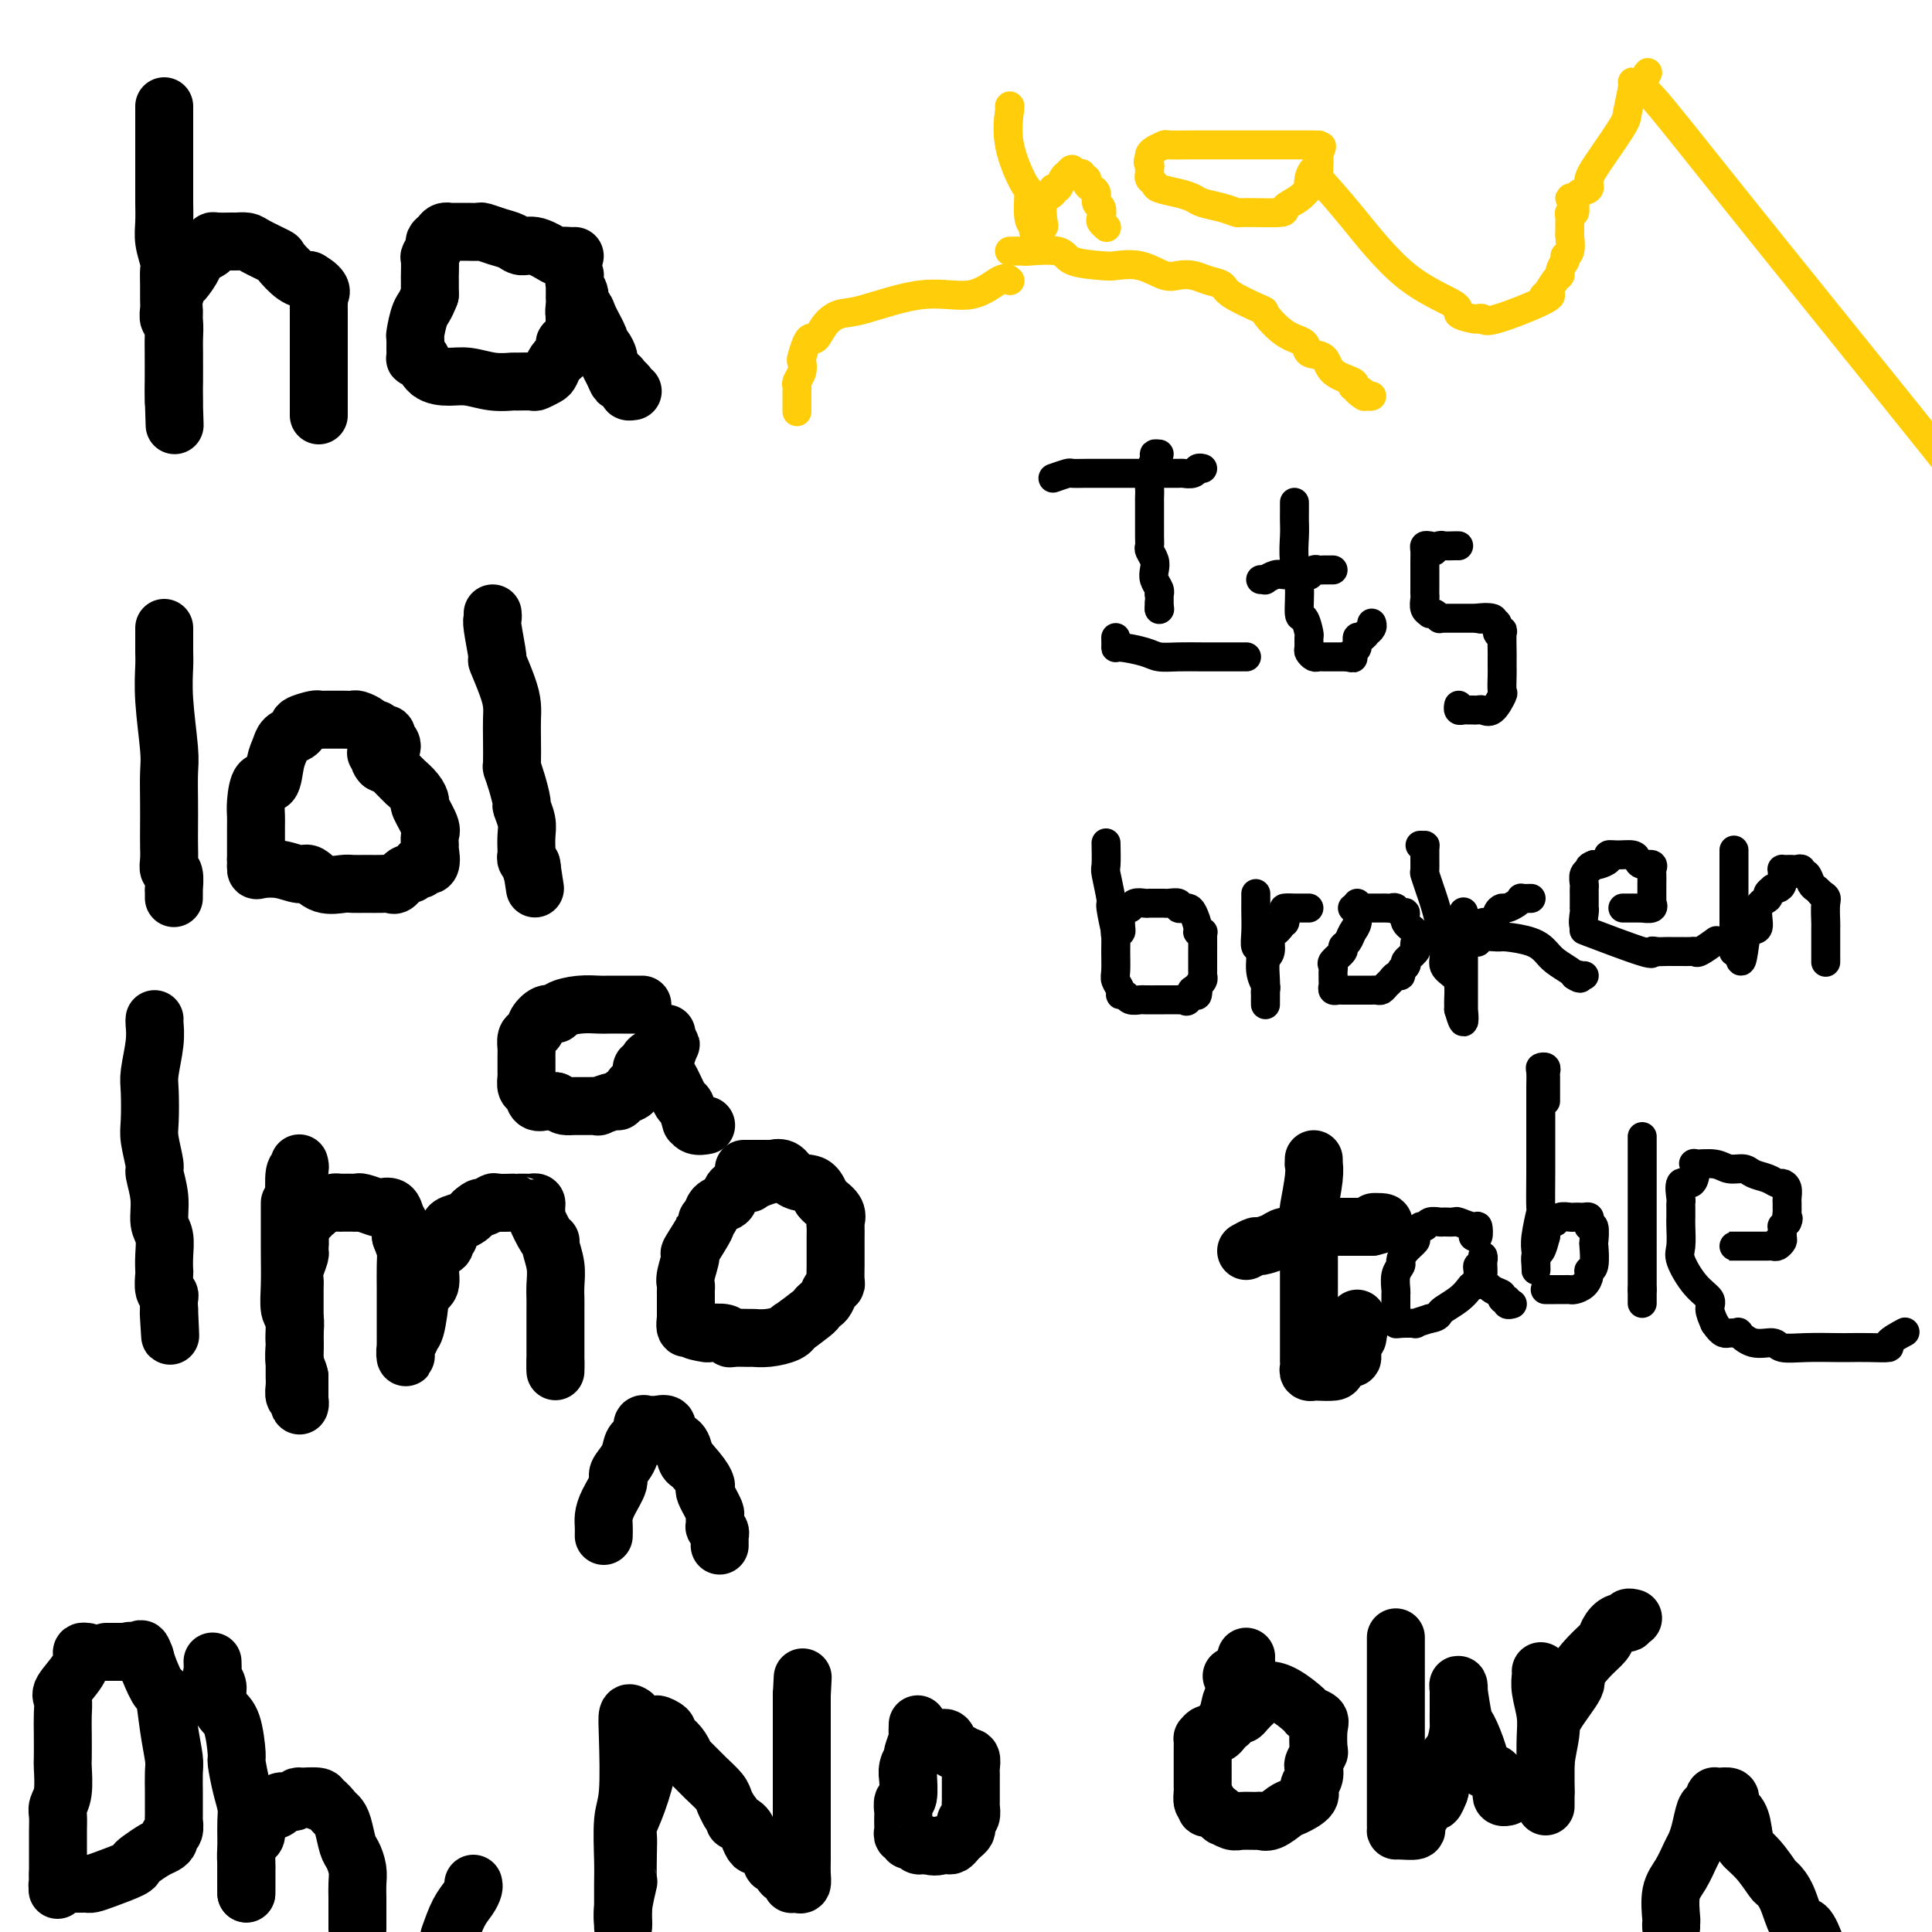 <svg viewBox='0 0 400 400' version='1.1' xmlns='http://www.w3.org/2000/svg' xmlns:xlink='http://www.w3.org/1999/xlink'><g fill='none' stroke='#000000' stroke-width='12' stroke-linecap='round' stroke-linejoin='round'><path d='M34,22c-0.000,0.338 -0.000,0.676 0,1c0.000,0.324 0.000,0.633 0,1c-0.000,0.367 -0.000,0.793 0,2c0.000,1.207 0.000,3.197 0,5c-0.000,1.803 -0.001,3.419 0,5c0.001,1.581 0.004,3.127 0,4c-0.004,0.873 -0.015,1.072 0,2c0.015,0.928 0.057,2.583 0,4c-0.057,1.417 -0.211,2.596 0,4c0.211,1.404 0.789,3.033 1,4c0.211,0.967 0.056,1.271 0,2c-0.056,0.729 -0.011,1.881 0,3c0.011,1.119 -0.011,2.203 0,3c0.011,0.797 0.056,1.306 0,2c-0.056,0.694 -0.211,1.574 0,2c0.211,0.426 0.789,0.398 1,1c0.211,0.602 0.057,1.834 0,3c-0.057,1.166 -0.015,2.265 0,3c0.015,0.735 0.004,1.104 0,2c-0.004,0.896 -0.001,2.317 0,3c0.001,0.683 0.000,0.626 0,1c-0.000,0.374 -0.000,1.178 0,2c0.000,0.822 0.000,1.664 0,2c-0.000,0.336 -0.000,0.168 0,0'/><path d='M36,83c0.309,9.596 0.083,3.085 0,0c-0.083,-3.085 -0.022,-2.745 0,-4c0.022,-1.255 0.006,-4.105 0,-5c-0.006,-0.895 -0.001,0.164 0,0c0.001,-0.164 -0.001,-1.551 0,-3c0.001,-1.449 0.003,-2.960 0,-4c-0.003,-1.040 -0.013,-1.611 0,-2c0.013,-0.389 0.050,-0.598 0,-1c-0.050,-0.402 -0.186,-0.997 0,-2c0.186,-1.003 0.693,-2.415 1,-3c0.307,-0.585 0.415,-0.342 1,-1c0.585,-0.658 1.649,-2.218 2,-3c0.351,-0.782 -0.011,-0.788 0,-1c0.011,-0.212 0.396,-0.631 1,-1c0.604,-0.369 1.426,-0.687 2,-1c0.574,-0.313 0.898,-0.620 1,-1c0.102,-0.380 -0.019,-0.834 0,-1c0.019,-0.166 0.177,-0.043 1,0c0.823,0.043 2.312,0.005 3,0c0.688,-0.005 0.574,0.024 1,0c0.426,-0.024 1.391,-0.101 2,0c0.609,0.101 0.862,0.381 2,1c1.138,0.619 3.161,1.578 4,2c0.839,0.422 0.495,0.306 1,1c0.505,0.694 1.859,2.198 3,3c1.141,0.802 2.071,0.901 3,1'/><path d='M64,58c3.392,1.946 2.373,2.813 2,3c-0.373,0.187 -0.100,-0.304 0,0c0.100,0.304 0.027,1.404 0,2c-0.027,0.596 -0.007,0.688 0,1c0.007,0.312 0.002,0.842 0,2c-0.002,1.158 -0.001,2.943 0,4c0.001,1.057 0.000,1.388 0,2c-0.000,0.612 -0.000,1.507 0,2c0.000,0.493 0.000,0.584 0,1c-0.000,0.416 -0.000,1.158 0,2c0.000,0.842 0.000,1.785 0,2c-0.000,0.215 -0.000,-0.298 0,0c0.000,0.298 0.000,1.407 0,2c-0.000,0.593 -0.000,0.670 0,1c0.000,0.330 0.000,0.912 0,1c-0.000,0.088 -0.000,-0.316 0,0c0.000,0.316 0.000,1.354 0,2c-0.000,0.646 -0.000,0.899 0,1c0.000,0.101 0.000,0.051 0,0'/><path d='M119,53c-0.200,0.017 -0.399,0.033 -1,0c-0.601,-0.033 -1.602,-0.117 -2,0c-0.398,0.117 -0.192,0.435 -1,0c-0.808,-0.435 -2.630,-1.623 -4,-2c-1.370,-0.377 -2.289,0.057 -3,0c-0.711,-0.057 -1.216,-0.604 -2,-1c-0.784,-0.396 -1.848,-0.642 -3,-1c-1.152,-0.358 -2.393,-0.828 -3,-1c-0.607,-0.172 -0.578,-0.046 -1,0c-0.422,0.046 -1.293,0.012 -2,0c-0.707,-0.012 -1.250,-0.000 -2,0c-0.750,0.000 -1.708,-0.011 -2,0c-0.292,0.011 0.080,0.043 0,0c-0.080,-0.043 -0.614,-0.162 -1,0c-0.386,0.162 -0.625,0.605 -1,1c-0.375,0.395 -0.885,0.744 -1,1c-0.115,0.256 0.165,0.420 0,1c-0.165,0.580 -0.776,1.575 -1,2c-0.224,0.425 -0.060,0.279 0,1c0.060,0.721 0.016,2.310 0,3c-0.016,0.690 -0.005,0.483 0,1c0.005,0.517 0.002,1.759 0,3'/><path d='M89,61c-1.011,2.684 -1.539,2.895 -2,4c-0.461,1.105 -0.856,3.106 -1,4c-0.144,0.894 -0.036,0.682 0,1c0.036,0.318 -0.000,1.167 0,2c0.000,0.833 0.037,1.649 0,2c-0.037,0.351 -0.146,0.237 0,0c0.146,-0.237 0.548,-0.596 1,0c0.452,0.596 0.955,2.145 2,3c1.045,0.855 2.631,1.014 4,1c1.369,-0.014 2.521,-0.200 4,0c1.479,0.200 3.284,0.787 5,1c1.716,0.213 3.342,0.054 4,0c0.658,-0.054 0.347,-0.002 1,0c0.653,0.002 2.269,-0.044 3,0c0.731,0.044 0.578,0.180 1,0c0.422,-0.180 1.418,-0.674 2,-1c0.582,-0.326 0.748,-0.483 1,-1c0.252,-0.517 0.590,-1.395 1,-2c0.410,-0.605 0.893,-0.937 1,-1c0.107,-0.063 -0.164,0.142 0,0c0.164,-0.142 0.761,-0.630 1,-1c0.239,-0.370 0.120,-0.623 0,-1c-0.120,-0.377 -0.242,-0.877 0,-1c0.242,-0.123 0.850,0.133 1,0c0.150,-0.133 -0.156,-0.654 0,-1c0.156,-0.346 0.773,-0.516 1,-1c0.227,-0.484 0.065,-1.281 0,-2c-0.065,-0.719 -0.032,-1.359 0,-2'/><path d='M119,65c0.928,-1.904 0.249,-0.163 0,0c-0.249,0.163 -0.067,-1.251 0,-2c0.067,-0.749 0.018,-0.832 0,-1c-0.018,-0.168 -0.005,-0.422 0,-1c0.005,-0.578 0.001,-1.480 0,-2c-0.001,-0.520 -0.000,-0.657 0,-1c0.000,-0.343 0.000,-0.892 0,-1c-0.000,-0.108 -0.001,0.226 0,0c0.001,-0.226 0.004,-1.013 0,-1c-0.004,0.013 -0.016,0.824 0,1c0.016,0.176 0.060,-0.283 0,0c-0.060,0.283 -0.225,1.309 0,2c0.225,0.691 0.838,1.047 1,2c0.162,0.953 -0.129,2.504 0,3c0.129,0.496 0.678,-0.061 1,0c0.322,0.061 0.416,0.741 1,2c0.584,1.259 1.658,3.096 2,4c0.342,0.904 -0.049,0.875 0,1c0.049,0.125 0.539,0.405 1,1c0.461,0.595 0.893,1.506 1,2c0.107,0.494 -0.112,0.570 0,1c0.112,0.430 0.556,1.215 1,2'/><path d='M127,77c1.399,3.411 0.896,1.440 1,1c0.104,-0.440 0.816,0.653 1,1c0.184,0.347 -0.161,-0.051 0,0c0.161,0.051 0.827,0.550 1,1c0.173,0.450 -0.146,0.852 0,1c0.146,0.148 0.756,0.042 1,0c0.244,-0.042 0.122,-0.021 0,0'/><path d='M34,130c-0.001,0.386 -0.001,0.772 0,1c0.001,0.228 0.004,0.298 0,1c-0.004,0.702 -0.015,2.037 0,3c0.015,0.963 0.057,1.555 0,3c-0.057,1.445 -0.211,3.744 0,7c0.211,3.256 0.789,7.470 1,10c0.211,2.530 0.057,3.377 0,5c-0.057,1.623 -0.016,4.022 0,6c0.016,1.978 0.008,3.536 0,5c-0.008,1.464 -0.016,2.835 0,4c0.016,1.165 0.057,2.126 0,3c-0.057,0.874 -0.211,1.662 0,2c0.211,0.338 0.789,0.225 1,1c0.211,0.775 0.057,2.439 0,3c-0.057,0.561 -0.015,0.021 0,0c0.015,-0.021 0.004,0.479 0,1c-0.004,0.521 -0.001,1.063 0,1c0.001,-0.063 0.000,-0.732 0,-1c-0.000,-0.268 -0.000,-0.134 0,0'/><path d='M81,155c0.112,-0.301 0.223,-0.601 0,-1c-0.223,-0.399 -0.781,-0.895 -1,-1c-0.219,-0.105 -0.101,0.183 0,0c0.101,-0.183 0.183,-0.836 0,-1c-0.183,-0.164 -0.630,0.163 -1,0c-0.370,-0.163 -0.662,-0.814 -1,-1c-0.338,-0.186 -0.722,0.094 -1,0c-0.278,-0.094 -0.449,-0.561 -1,-1c-0.551,-0.439 -1.481,-0.850 -2,-1c-0.519,-0.150 -0.626,-0.040 -1,0c-0.374,0.040 -1.015,0.010 -2,0c-0.985,-0.010 -2.314,0.000 -3,0c-0.686,-0.000 -0.730,-0.011 -1,0c-0.270,0.011 -0.768,0.045 -1,0c-0.232,-0.045 -0.198,-0.167 -1,0c-0.802,0.167 -2.438,0.625 -3,1c-0.562,0.375 -0.049,0.668 0,1c0.049,0.332 -0.367,0.704 -1,1c-0.633,0.296 -1.483,0.517 -2,1c-0.517,0.483 -0.703,1.228 -1,2c-0.297,0.772 -0.707,1.571 -1,3c-0.293,1.429 -0.471,3.486 -1,4c-0.529,0.514 -1.410,-0.516 -2,0c-0.590,0.516 -0.890,2.579 -1,4c-0.110,1.421 -0.029,2.202 0,3c0.029,0.798 0.008,1.614 0,2c-0.008,0.386 -0.002,0.340 0,1c0.002,0.660 0.001,2.024 0,3c-0.001,0.976 -0.000,1.565 0,2c0.000,0.435 0.000,0.718 0,1'/><path d='M53,178c0.003,2.024 0.011,1.082 0,1c-0.011,-0.082 -0.040,0.694 0,1c0.040,0.306 0.148,0.142 1,0c0.852,-0.142 2.449,-0.262 4,0c1.551,0.262 3.058,0.907 4,1c0.942,0.093 1.319,-0.368 2,0c0.681,0.368 1.666,1.563 3,2c1.334,0.437 3.016,0.117 4,0c0.984,-0.117 1.271,-0.029 2,0c0.729,0.029 1.901,-0.000 3,0c1.099,0.000 2.126,0.029 3,0c0.874,-0.029 1.596,-0.117 2,0c0.404,0.117 0.491,0.439 1,0c0.509,-0.439 1.441,-1.639 2,-2c0.559,-0.361 0.746,0.116 1,0c0.254,-0.116 0.576,-0.827 1,-1c0.424,-0.173 0.951,0.190 1,0c0.049,-0.190 -0.380,-0.933 0,-1c0.380,-0.067 1.568,0.542 2,0c0.432,-0.542 0.108,-2.237 0,-3c-0.108,-0.763 -0.000,-0.595 0,-1c0.000,-0.405 -0.107,-1.382 0,-2c0.107,-0.618 0.427,-0.878 0,-2c-0.427,-1.122 -1.601,-3.108 -2,-4c-0.399,-0.892 -0.023,-0.691 0,-1c0.023,-0.309 -0.308,-1.130 -1,-2c-0.692,-0.870 -1.746,-1.791 -2,-2c-0.254,-0.209 0.293,0.295 0,0c-0.293,-0.295 -1.425,-1.387 -2,-2c-0.575,-0.613 -0.593,-0.747 -1,-1c-0.407,-0.253 -1.204,-0.627 -2,-1'/><path d='M79,158c-1.024,-1.095 -0.083,-0.833 0,-1c0.083,-0.167 -0.690,-0.762 -1,-1c-0.310,-0.238 -0.155,-0.119 0,0'/><path d='M102,127c0.034,0.379 0.068,0.758 0,1c-0.068,0.242 -0.239,0.347 0,2c0.239,1.653 0.887,4.854 1,6c0.113,1.146 -0.310,0.236 0,1c0.310,0.764 1.351,3.200 2,5c0.649,1.800 0.905,2.964 1,4c0.095,1.036 0.028,1.945 0,3c-0.028,1.055 -0.018,2.255 0,4c0.018,1.745 0.042,4.034 0,5c-0.042,0.966 -0.151,0.608 0,1c0.151,0.392 0.562,1.536 1,3c0.438,1.464 0.902,3.250 1,4c0.098,0.750 -0.170,0.463 0,1c0.170,0.537 0.776,1.898 1,3c0.224,1.102 0.064,1.944 0,3c-0.064,1.056 -0.031,2.326 0,3c0.031,0.674 0.061,0.752 0,1c-0.061,0.248 -0.212,0.664 0,1c0.212,0.336 0.788,0.590 1,1c0.212,0.410 0.061,0.974 0,1c-0.061,0.026 -0.030,-0.487 0,-1'/><path d='M110,179c1.333,8.667 0.667,4.333 0,0'/><path d='M32,211c-0.030,0.131 -0.060,0.261 0,1c0.060,0.739 0.211,2.085 0,4c-0.211,1.915 -0.785,4.398 -1,6c-0.215,1.602 -0.073,2.324 0,4c0.073,1.676 0.076,4.306 0,6c-0.076,1.694 -0.232,2.453 0,4c0.232,1.547 0.850,3.883 1,5c0.150,1.117 -0.170,1.015 0,2c0.170,0.985 0.830,3.056 1,5c0.170,1.944 -0.150,3.762 0,5c0.150,1.238 0.771,1.897 1,3c0.229,1.103 0.065,2.649 0,4c-0.065,1.351 -0.031,2.508 0,3c0.031,0.492 0.061,0.320 0,1c-0.061,0.680 -0.212,2.213 0,3c0.212,0.787 0.788,0.827 1,1c0.212,0.173 0.061,0.478 0,1c-0.061,0.522 -0.030,1.261 0,2'/><path d='M35,271c0.464,9.798 0.125,4.292 0,2c-0.125,-2.292 -0.036,-1.369 0,-1c0.036,0.369 0.018,0.185 0,0'/><path d='M62,241c-0.030,-0.122 -0.060,-0.244 0,0c0.060,0.244 0.211,0.853 0,1c-0.211,0.147 -0.785,-0.168 -1,1c-0.215,1.168 -0.072,3.819 0,5c0.072,1.181 0.072,0.891 0,1c-0.072,0.109 -0.215,0.617 0,2c0.215,1.383 0.789,3.642 1,5c0.211,1.358 0.060,1.817 0,2c-0.060,0.183 -0.030,0.092 0,0'/><path d='M60,250c0.002,-0.845 0.004,-1.689 0,0c-0.004,1.689 -0.015,5.912 0,9c0.015,3.088 0.057,5.041 0,7c-0.057,1.959 -0.211,3.922 0,5c0.211,1.078 0.789,1.269 1,2c0.211,0.731 0.057,2.002 0,3c-0.057,0.998 -0.015,1.723 0,2c0.015,0.277 0.003,0.105 0,1c-0.003,0.895 0.003,2.855 0,4c-0.003,1.145 -0.015,1.475 0,2c0.015,0.525 0.057,1.246 0,2c-0.057,0.754 -0.211,1.540 0,2c0.211,0.460 0.789,0.593 1,1c0.211,0.407 0.057,1.089 0,1c-0.057,-0.089 -0.015,-0.947 0,-2c0.015,-1.053 0.004,-2.301 0,-3c-0.004,-0.699 -0.002,-0.850 0,-1'/><path d='M62,285c-0.227,-1.287 -0.793,-2.004 -1,-3c-0.207,-0.996 -0.055,-2.269 0,-3c0.055,-0.731 0.014,-0.919 0,-2c-0.014,-1.081 0.000,-3.056 0,-5c-0.000,-1.944 -0.014,-3.856 0,-5c0.014,-1.144 0.056,-1.521 0,-2c-0.056,-0.479 -0.211,-1.059 0,-2c0.211,-0.941 0.788,-2.244 1,-3c0.212,-0.756 0.057,-0.966 0,-1c-0.057,-0.034 -0.017,0.107 0,0c0.017,-0.107 0.012,-0.462 0,-1c-0.012,-0.538 -0.032,-1.258 0,-2c0.032,-0.742 0.117,-1.504 0,-2c-0.117,-0.496 -0.437,-0.724 0,-1c0.437,-0.276 1.630,-0.600 2,-1c0.370,-0.400 -0.084,-0.878 0,-1c0.084,-0.122 0.705,0.111 1,0c0.295,-0.111 0.264,-0.566 1,-1c0.736,-0.434 2.238,-0.849 3,-1c0.762,-0.151 0.782,-0.040 1,0c0.218,0.040 0.634,0.010 1,0c0.366,-0.010 0.683,0.001 1,0c0.317,-0.001 0.633,-0.014 1,0c0.367,0.014 0.785,0.055 1,0c0.215,-0.055 0.228,-0.205 1,0c0.772,0.205 2.301,0.765 3,1c0.699,0.235 0.566,0.146 1,0c0.434,-0.146 1.436,-0.348 2,0c0.564,0.348 0.690,1.248 1,2c0.310,0.752 0.803,1.358 1,2c0.197,0.642 0.099,1.321 0,2'/><path d='M83,256c0.536,1.491 0.876,2.218 1,3c0.124,0.782 0.033,1.619 0,3c-0.033,1.381 -0.009,3.307 0,5c0.009,1.693 0.002,3.154 0,4c-0.002,0.846 -0.001,1.075 0,2c0.001,0.925 0.000,2.544 0,3c-0.000,0.456 -0.001,-0.252 0,0c0.001,0.252 0.004,1.462 0,2c-0.004,0.538 -0.016,0.402 0,1c0.016,0.598 0.059,1.929 0,2c-0.059,0.071 -0.222,-1.117 0,-2c0.222,-0.883 0.828,-1.462 1,-2c0.172,-0.538 -0.090,-1.034 0,-1c0.090,0.034 0.531,0.598 1,-1c0.469,-1.598 0.967,-5.359 1,-7c0.033,-1.641 -0.400,-1.161 0,-1c0.400,0.161 1.632,0.002 2,-1c0.368,-1.002 -0.127,-2.846 0,-4c0.127,-1.154 0.875,-1.618 1,-2c0.125,-0.382 -0.375,-0.684 0,-1c0.375,-0.316 1.623,-0.648 2,-1c0.377,-0.352 -0.117,-0.724 0,-1c0.117,-0.276 0.843,-0.455 1,-1c0.157,-0.545 -0.257,-1.455 0,-2c0.257,-0.545 1.185,-0.724 2,-1c0.815,-0.276 1.519,-0.650 2,-1c0.481,-0.350 0.741,-0.675 1,-1'/><path d='M98,251c1.572,-1.403 1.503,-0.912 2,-1c0.497,-0.088 1.562,-0.756 2,-1c0.438,-0.244 0.250,-0.065 1,0c0.750,0.065 2.439,0.017 3,0c0.561,-0.017 -0.005,-0.004 0,0c0.005,0.004 0.579,0.000 1,0c0.421,-0.000 0.687,0.003 1,0c0.313,-0.003 0.673,-0.011 1,0c0.327,0.011 0.622,0.041 1,0c0.378,-0.041 0.840,-0.155 1,0c0.160,0.155 0.019,0.577 0,1c-0.019,0.423 0.085,0.846 0,1c-0.085,0.154 -0.359,0.039 0,1c0.359,0.961 1.350,2.998 2,4c0.650,1.002 0.959,0.969 1,1c0.041,0.031 -0.185,0.127 0,1c0.185,0.873 0.782,2.522 1,4c0.218,1.478 0.059,2.786 0,4c-0.059,1.214 -0.016,2.335 0,3c0.016,0.665 0.004,0.876 0,2c-0.004,1.124 -0.001,3.162 0,4c0.001,0.838 0.000,0.476 0,1c-0.000,0.524 -0.000,1.935 0,3c0.000,1.065 0.000,1.785 0,2c-0.000,0.215 -0.000,-0.077 0,0c0.000,0.077 0.000,0.521 0,1c-0.000,0.479 -0.000,0.994 0,1c0.000,0.006 0.000,-0.497 0,-1'/><path d='M115,282c0.000,3.333 0.000,1.667 0,0'/><path d='M160,243c-1.019,0.305 -2.038,0.610 -3,1c-0.962,0.390 -1.867,0.864 -2,1c-0.133,0.136 0.508,-0.067 0,0c-0.508,0.067 -2.163,0.403 -3,1c-0.837,0.597 -0.856,1.457 -1,2c-0.144,0.543 -0.414,0.771 -1,1c-0.586,0.229 -1.489,0.458 -2,1c-0.511,0.542 -0.630,1.395 -1,2c-0.370,0.605 -0.993,0.960 -1,1c-0.007,0.040 0.601,-0.235 0,1c-0.601,1.235 -2.410,3.980 -3,5c-0.590,1.020 0.038,0.314 0,1c-0.038,0.686 -0.742,2.765 -1,4c-0.258,1.235 -0.069,1.626 0,2c0.069,0.374 0.019,0.730 0,1c-0.019,0.270 -0.005,0.454 0,1c0.005,0.546 0.001,1.456 0,2c-0.001,0.544 -0.000,0.723 0,1c0.000,0.277 0.000,0.650 0,1c-0.000,0.350 -0.000,0.675 0,1'/><path d='M142,273c-0.499,3.430 0.752,1.507 1,1c0.248,-0.507 -0.508,0.404 0,1c0.508,0.596 2.281,0.878 3,1c0.719,0.122 0.386,0.085 1,0c0.614,-0.085 2.177,-0.219 3,0c0.823,0.219 0.908,0.791 1,1c0.092,0.209 0.192,0.053 1,0c0.808,-0.053 2.323,-0.005 3,0c0.677,0.005 0.517,-0.034 1,0c0.483,0.034 1.608,0.142 3,0c1.392,-0.142 3.052,-0.535 4,-1c0.948,-0.465 1.185,-1.004 1,-1c-0.185,0.004 -0.793,0.549 0,0c0.793,-0.549 2.986,-2.192 4,-3c1.014,-0.808 0.850,-0.780 1,-1c0.150,-0.220 0.615,-0.687 1,-1c0.385,-0.313 0.692,-0.470 1,-1c0.308,-0.530 0.619,-1.432 1,-2c0.381,-0.568 0.834,-0.802 1,-1c0.166,-0.198 0.044,-0.361 0,-1c-0.044,-0.639 -0.012,-1.753 0,-3c0.012,-1.247 0.003,-2.628 0,-3c-0.003,-0.372 -0.001,0.266 0,0c0.001,-0.266 0.002,-1.436 0,-2c-0.002,-0.564 -0.007,-0.522 0,-1c0.007,-0.478 0.027,-1.476 0,-2c-0.027,-0.524 -0.100,-0.573 0,-1c0.100,-0.427 0.373,-1.230 0,-2c-0.373,-0.770 -1.392,-1.506 -2,-2c-0.608,-0.494 -0.804,-0.747 -1,-1'/><path d='M170,248c-0.985,-2.817 -1.948,-2.860 -3,-3c-1.052,-0.140 -2.194,-0.377 -3,-1c-0.806,-0.623 -1.277,-1.631 -2,-2c-0.723,-0.369 -1.699,-0.099 -2,0c-0.301,0.099 0.074,0.026 0,0c-0.074,-0.026 -0.598,-0.007 -1,0c-0.402,0.007 -0.681,0.002 -1,0c-0.319,-0.002 -0.678,-0.001 -1,0c-0.322,0.001 -0.608,0.000 -1,0c-0.392,-0.000 -0.888,-0.000 -1,0c-0.112,0.000 0.162,0.000 0,0c-0.162,-0.000 -0.761,-0.000 -1,0c-0.239,0.000 -0.120,0.000 0,0'/><path d='M125,318c0.013,-0.680 0.026,-1.361 0,-2c-0.026,-0.639 -0.091,-1.238 0,-2c0.091,-0.762 0.339,-1.689 1,-3c0.661,-1.311 1.736,-3.007 2,-4c0.264,-0.993 -0.284,-1.285 0,-2c0.284,-0.715 1.401,-1.854 2,-3c0.599,-1.146 0.682,-2.301 1,-3c0.318,-0.699 0.873,-0.944 1,-1c0.127,-0.056 -0.173,0.076 0,0c0.173,-0.076 0.819,-0.360 1,-1c0.181,-0.640 -0.101,-1.637 0,-2c0.101,-0.363 0.587,-0.091 1,0c0.413,0.091 0.754,-0.000 1,0c0.246,0.000 0.398,0.092 1,0c0.602,-0.092 1.653,-0.368 2,0c0.347,0.368 -0.009,1.380 0,2c0.009,0.620 0.384,0.846 1,1c0.616,0.154 1.474,0.234 2,1c0.526,0.766 0.722,2.219 1,3c0.278,0.781 0.639,0.891 1,1'/><path d='M143,303c1.912,2.090 2.693,3.315 3,4c0.307,0.685 0.138,0.832 0,1c-0.138,0.168 -0.247,0.358 0,1c0.247,0.642 0.851,1.735 1,2c0.149,0.265 -0.157,-0.298 0,0c0.157,0.298 0.778,1.456 1,2c0.222,0.544 0.045,0.475 0,1c-0.045,0.525 0.040,1.646 0,2c-0.040,0.354 -0.207,-0.059 0,0c0.207,0.059 0.788,0.590 1,1c0.212,0.410 0.057,0.697 0,1c-0.057,0.303 -0.015,0.620 0,1c0.015,0.380 0.004,0.823 0,1c-0.004,0.177 -0.002,0.089 0,0'/><path d='M133,208c-0.164,-0.000 -0.328,-0.001 -1,0c-0.672,0.001 -1.851,0.003 -3,0c-1.149,-0.003 -2.268,-0.011 -3,0c-0.732,0.011 -1.077,0.039 -2,0c-0.923,-0.039 -2.423,-0.147 -4,0c-1.577,0.147 -3.231,0.550 -4,1c-0.769,0.450 -0.654,0.947 -1,1c-0.346,0.053 -1.154,-0.338 -2,0c-0.846,0.338 -1.729,1.403 -2,2c-0.271,0.597 0.071,0.724 0,1c-0.071,0.276 -0.555,0.702 -1,1c-0.445,0.298 -0.851,0.469 -1,1c-0.149,0.531 -0.040,1.422 0,2c0.040,0.578 0.010,0.841 0,1c-0.010,0.159 0.001,0.212 0,1c-0.001,0.788 -0.012,2.310 0,3c0.012,0.690 0.048,0.549 0,1c-0.048,0.451 -0.179,1.494 0,2c0.179,0.506 0.666,0.476 1,1c0.334,0.524 0.513,1.603 1,2c0.487,0.397 1.282,0.114 2,0c0.718,-0.114 1.359,-0.057 2,0'/><path d='M115,228c1.299,0.691 1.547,0.918 2,1c0.453,0.082 1.113,0.018 2,0c0.887,-0.018 2.003,0.010 3,0c0.997,-0.010 1.877,-0.058 2,0c0.123,0.058 -0.509,0.223 0,0c0.509,-0.223 2.159,-0.833 3,-1c0.841,-0.167 0.874,0.111 1,0c0.126,-0.111 0.346,-0.611 1,-1c0.654,-0.389 1.743,-0.669 2,-1c0.257,-0.331 -0.320,-0.715 0,-1c0.320,-0.285 1.535,-0.471 2,-1c0.465,-0.529 0.180,-1.400 0,-2c-0.180,-0.600 -0.254,-0.930 0,-1c0.254,-0.070 0.837,0.121 1,0c0.163,-0.121 -0.092,-0.553 0,-1c0.092,-0.447 0.532,-0.907 1,-1c0.468,-0.093 0.962,0.182 1,0c0.038,-0.182 -0.382,-0.822 0,-1c0.382,-0.178 1.567,0.104 2,0c0.433,-0.104 0.116,-0.594 0,-1c-0.116,-0.406 -0.031,-0.727 0,-1c0.031,-0.273 0.008,-0.496 0,-1c-0.008,-0.504 -0.002,-1.287 0,-1c0.002,0.287 0.001,1.643 0,3'/><path d='M138,217c1.710,-1.703 0.485,-0.459 0,1c-0.485,1.459 -0.231,3.135 0,4c0.231,0.865 0.440,0.921 1,2c0.560,1.079 1.472,3.183 2,4c0.528,0.817 0.671,0.349 1,1c0.329,0.651 0.845,2.423 1,3c0.155,0.577 -0.051,-0.041 0,0c0.051,0.041 0.360,0.742 1,1c0.640,0.258 1.611,0.074 2,0c0.389,-0.074 0.194,-0.037 0,0'/><path d='M18,342c-0.429,-0.052 -0.857,-0.103 -1,0c-0.143,0.103 0.000,0.362 0,1c-0.000,0.638 -0.144,1.656 -1,3c-0.856,1.344 -2.426,3.015 -3,4c-0.574,0.985 -0.154,1.282 0,2c0.154,0.718 0.042,1.855 0,3c-0.042,1.145 -0.015,2.299 0,4c0.015,1.701 0.018,3.950 0,5c-0.018,1.050 -0.057,0.902 0,2c0.057,1.098 0.212,3.441 0,5c-0.212,1.559 -0.789,2.335 -1,3c-0.211,0.665 -0.057,1.218 0,2c0.057,0.782 0.015,1.792 0,3c-0.015,1.208 -0.004,2.613 0,3c0.004,0.387 0.001,-0.244 0,0c-0.001,0.244 -0.000,1.364 0,2c0.000,0.636 0.000,0.786 0,1c-0.000,0.214 -0.000,0.490 0,1c0.000,0.510 0.000,1.255 0,2'/><path d='M12,388c-0.160,6.044 -0.059,2.155 0,1c0.059,-1.155 0.075,0.422 0,1c-0.075,0.578 -0.241,0.155 0,0c0.241,-0.155 0.891,-0.041 1,0c0.109,0.041 -0.321,0.011 0,0c0.321,-0.011 1.395,-0.002 2,0c0.605,0.002 0.743,-0.001 1,0c0.257,0.001 0.633,0.008 1,0c0.367,-0.008 0.725,-0.030 1,0c0.275,0.030 0.467,0.111 1,0c0.533,-0.111 1.406,-0.415 3,-1c1.594,-0.585 3.908,-1.452 5,-2c1.092,-0.548 0.962,-0.777 1,-1c0.038,-0.223 0.244,-0.441 1,-1c0.756,-0.559 2.063,-1.458 3,-2c0.937,-0.542 1.505,-0.727 2,-1c0.495,-0.273 0.917,-0.634 1,-1c0.083,-0.366 -0.174,-0.735 0,-1c0.174,-0.265 0.779,-0.425 1,-1c0.221,-0.575 0.059,-1.565 0,-2c-0.059,-0.435 -0.015,-0.316 0,-1c0.015,-0.684 0.001,-2.171 0,-3c-0.001,-0.829 0.011,-1.001 0,-2c-0.011,-0.999 -0.043,-2.825 0,-4c0.043,-1.175 0.163,-1.701 0,-3c-0.163,-1.299 -0.607,-3.373 -1,-6c-0.393,-2.627 -0.734,-5.807 -1,-7c-0.266,-1.193 -0.456,-0.398 -1,-1c-0.544,-0.602 -1.441,-2.601 -2,-4c-0.559,-1.399 -0.779,-2.200 -1,-3'/><path d='M30,343c-1.127,-3.188 -0.946,-0.658 -1,0c-0.054,0.658 -0.343,-0.556 -1,-1c-0.657,-0.444 -1.681,-0.119 -2,0c-0.319,0.119 0.069,0.032 0,0c-0.069,-0.032 -0.593,-0.009 -1,0c-0.407,0.009 -0.697,0.002 -1,0c-0.303,-0.002 -0.620,-0.001 -1,0c-0.380,0.001 -0.823,0.000 -1,0c-0.177,-0.000 -0.089,-0.000 0,0'/><path d='M44,344c0.032,0.782 0.063,1.564 0,2c-0.063,0.436 -0.221,0.525 0,1c0.221,0.475 0.820,1.336 1,2c0.180,0.664 -0.058,1.130 0,2c0.058,0.870 0.410,2.143 1,3c0.590,0.857 1.416,1.296 2,3c0.584,1.704 0.927,4.671 1,6c0.073,1.329 -0.124,1.018 0,2c0.124,0.982 0.569,3.255 1,5c0.431,1.745 0.847,2.962 1,4c0.153,1.038 0.041,1.896 0,3c-0.041,1.104 -0.011,2.453 0,4c0.011,1.547 0.003,3.293 0,4c-0.003,0.707 -0.001,0.376 0,1c0.001,0.624 0.000,2.203 0,3c-0.000,0.797 -0.000,0.812 0,1c0.000,0.188 0.000,0.551 0,1c-0.000,0.449 -0.000,0.986 0,1c0.000,0.014 0.000,-0.493 0,-1'/><path d='M51,391c-0.000,2.433 -0.001,0.016 0,-1c0.001,-1.016 0.003,-0.629 0,-1c-0.003,-0.371 -0.011,-1.499 0,-2c0.011,-0.501 0.041,-0.373 0,-1c-0.041,-0.627 -0.152,-2.008 0,-3c0.152,-0.992 0.568,-1.596 1,-2c0.432,-0.404 0.880,-0.608 1,-1c0.120,-0.392 -0.089,-0.970 0,-2c0.089,-1.030 0.476,-2.511 1,-3c0.524,-0.489 1.187,0.014 2,0c0.813,-0.014 1.778,-0.543 2,-1c0.222,-0.457 -0.298,-0.840 0,-1c0.298,-0.160 1.416,-0.097 2,0c0.584,0.097 0.636,0.226 1,0c0.364,-0.226 1.042,-0.809 1,-1c-0.042,-0.191 -0.803,0.008 0,0c0.803,-0.008 3.171,-0.224 4,0c0.829,0.224 0.120,0.887 0,1c-0.120,0.113 0.349,-0.324 1,0c0.651,0.324 1.484,1.409 2,2c0.516,0.591 0.717,0.689 1,1c0.283,0.311 0.650,0.834 1,2c0.350,1.166 0.682,2.973 1,4c0.318,1.027 0.621,1.273 1,2c0.379,0.727 0.834,1.934 1,3c0.166,1.066 0.045,1.990 0,3c-0.045,1.010 -0.012,2.106 0,3c0.012,0.894 0.003,1.587 0,2c-0.003,0.413 -0.001,0.547 0,1c0.001,0.453 0.000,1.227 0,2'/><path d='M74,398c0.000,1.933 0.000,1.267 0,1c0.000,-0.267 0.000,-0.133 0,0'/><path d='M98,390c0.065,0.256 0.131,0.512 0,1c-0.131,0.488 -0.458,1.208 -1,2c-0.542,0.792 -1.298,1.655 -2,3c-0.702,1.345 -1.351,3.173 -2,5'/><path d='M131,355c-0.415,-0.266 -0.829,-0.532 -1,0c-0.171,0.532 -0.098,1.861 0,5c0.098,3.139 0.223,8.086 0,11c-0.223,2.914 -0.792,3.793 -1,6c-0.208,2.207 -0.056,5.740 0,8c0.056,2.260 0.015,3.247 0,5c-0.015,1.753 -0.004,4.274 0,5c0.004,0.726 0.001,-0.341 0,0c-0.001,0.341 -0.000,2.092 0,3c0.000,0.908 0.000,0.974 0,1c-0.000,0.026 -0.000,0.013 0,0'/><path d='M129,398c0.030,0.187 0.061,0.375 0,0c-0.061,-0.375 -0.212,-1.312 0,-3c0.212,-1.688 0.787,-4.127 1,-5c0.213,-0.873 0.062,-0.179 0,-1c-0.062,-0.821 -0.037,-3.155 0,-5c0.037,-1.845 0.086,-3.200 0,-4c-0.086,-0.800 -0.308,-1.043 0,-2c0.308,-0.957 1.144,-2.627 2,-5c0.856,-2.373 1.732,-5.448 2,-7c0.268,-1.552 -0.071,-1.581 0,-2c0.071,-0.419 0.553,-1.227 1,-2c0.447,-0.773 0.859,-1.510 1,-2c0.141,-0.490 0.010,-0.731 0,-1c-0.010,-0.269 0.102,-0.565 0,-1c-0.102,-0.435 -0.418,-1.008 0,-1c0.418,0.008 1.569,0.596 2,1c0.431,0.404 0.143,0.623 0,1c-0.143,0.377 -0.142,0.911 0,1c0.142,0.089 0.425,-0.269 1,0c0.575,0.269 1.443,1.164 2,2c0.557,0.836 0.804,1.613 1,2c0.196,0.387 0.343,0.383 1,1c0.657,0.617 1.826,1.856 3,3c1.174,1.144 2.355,2.193 3,3c0.645,0.807 0.756,1.374 1,2c0.244,0.626 0.622,1.313 1,2'/><path d='M151,375c2.438,2.891 1.034,2.119 1,2c-0.034,-0.119 1.304,0.415 2,1c0.696,0.585 0.751,1.221 1,2c0.249,0.779 0.691,1.700 1,2c0.309,0.300 0.483,-0.022 1,0c0.517,0.022 1.376,0.387 2,1c0.624,0.613 1.012,1.473 1,2c-0.012,0.527 -0.423,0.719 0,1c0.423,0.281 1.682,0.650 2,1c0.318,0.350 -0.304,0.682 0,1c0.304,0.318 1.535,0.623 2,1c0.465,0.377 0.163,0.828 0,1c-0.163,0.172 -0.187,0.067 0,0c0.187,-0.067 0.586,-0.097 1,0c0.414,0.097 0.843,0.320 1,0c0.157,-0.320 0.042,-1.182 0,-2c-0.042,-0.818 -0.011,-1.593 0,-3c0.011,-1.407 0.003,-3.445 0,-7c-0.003,-3.555 -0.001,-8.625 0,-11c0.001,-2.375 0.000,-2.054 0,-3c-0.000,-0.946 -0.000,-3.157 0,-5c0.000,-1.843 0.000,-3.317 0,-4c-0.000,-0.683 -0.000,-0.575 0,-1c0.000,-0.425 0.000,-1.384 0,-2c-0.000,-0.616 -0.000,-0.890 0,-1c0.000,-0.110 0.000,-0.055 0,0'/><path d='M166,351c0.333,-6.500 0.167,-3.250 0,0'/><path d='M190,357c-0.030,0.814 -0.060,1.628 0,2c0.060,0.372 0.208,0.301 0,1c-0.208,0.699 -0.774,2.168 -1,3c-0.226,0.832 -0.113,1.028 0,1c0.113,-0.028 0.228,-0.280 0,0c-0.228,0.280 -0.797,1.092 -1,2c-0.203,0.908 -0.040,1.910 0,2c0.040,0.090 -0.042,-0.734 0,0c0.042,0.734 0.207,3.027 0,4c-0.207,0.973 -0.787,0.628 -1,1c-0.213,0.372 -0.058,1.463 0,2c0.058,0.537 0.020,0.521 0,1c-0.020,0.479 -0.020,1.453 0,2c0.020,0.547 0.061,0.667 0,1c-0.061,0.333 -0.224,0.878 0,1c0.224,0.122 0.834,-0.177 1,0c0.166,0.177 -0.114,0.832 0,1c0.114,0.168 0.622,-0.151 1,0c0.378,0.151 0.627,0.772 1,1c0.373,0.228 0.870,0.061 1,0c0.130,-0.061 -0.106,-0.018 0,0c0.106,0.018 0.553,0.009 1,0'/><path d='M192,382c1.466,0.618 2.630,0.163 3,0c0.370,-0.163 -0.056,-0.032 0,0c0.056,0.032 0.593,-0.033 1,0c0.407,0.033 0.684,0.164 1,0c0.316,-0.164 0.672,-0.621 1,-1c0.328,-0.379 0.628,-0.678 1,-1c0.372,-0.322 0.818,-0.667 1,-1c0.182,-0.333 0.101,-0.654 0,-1c-0.101,-0.346 -0.223,-0.718 0,-1c0.223,-0.282 0.792,-0.475 1,-1c0.208,-0.525 0.056,-1.382 0,-2c-0.056,-0.618 -0.015,-0.995 0,-1c0.015,-0.005 0.004,0.363 0,0c-0.004,-0.363 -0.001,-1.458 0,-2c0.001,-0.542 0.001,-0.531 0,-1c-0.001,-0.469 -0.004,-1.418 0,-2c0.004,-0.582 0.016,-0.796 0,-1c-0.016,-0.204 -0.059,-0.398 0,-1c0.059,-0.602 0.219,-1.613 0,-2c-0.219,-0.387 -0.818,-0.150 -1,0c-0.182,0.150 0.053,0.212 0,0c-0.053,-0.212 -0.393,-0.698 -1,-1c-0.607,-0.302 -1.482,-0.421 -2,-1c-0.518,-0.579 -0.678,-1.617 -1,-2c-0.322,-0.383 -0.806,-0.109 -1,0c-0.194,0.109 -0.097,0.055 0,0'/><path d='M258,343c-0.024,0.194 -0.048,0.388 0,1c0.048,0.612 0.168,1.641 0,2c-0.168,0.359 -0.623,0.047 -1,1c-0.377,0.953 -0.676,3.170 -1,4c-0.324,0.830 -0.675,0.274 -1,1c-0.325,0.726 -0.626,2.734 -1,4c-0.374,1.266 -0.821,1.790 -1,2c-0.179,0.210 -0.089,0.105 0,0'/><path d='M260,352c-0.756,0.726 -1.512,1.453 -2,2c-0.488,0.547 -0.709,0.916 -1,1c-0.291,0.084 -0.653,-0.117 -1,0c-0.347,0.117 -0.681,0.552 -1,1c-0.319,0.448 -0.623,0.909 -1,1c-0.377,0.091 -0.825,-0.187 -1,0c-0.175,0.187 -0.075,0.839 0,1c0.075,0.161 0.125,-0.169 0,0c-0.125,0.169 -0.426,0.837 -1,1c-0.574,0.163 -1.422,-0.178 -2,0c-0.578,0.178 -0.887,0.874 -1,1c-0.113,0.126 -0.030,-0.317 0,0c0.030,0.317 0.008,1.394 0,2c-0.008,0.606 -0.002,0.740 0,1c0.002,0.260 0.001,0.646 0,1c-0.001,0.354 -0.000,0.676 0,1c0.000,0.324 0.000,0.649 0,1c-0.000,0.351 -0.001,0.728 0,1c0.001,0.272 0.003,0.437 0,1c-0.003,0.563 -0.011,1.522 0,2c0.011,0.478 0.041,0.475 0,1c-0.041,0.525 -0.155,1.579 0,2c0.155,0.421 0.577,0.211 1,0'/><path d='M250,373c-0.189,2.267 -0.663,0.933 0,1c0.663,0.067 2.461,1.535 3,2c0.539,0.465 -0.183,-0.072 0,0c0.183,0.072 1.269,0.753 2,1c0.731,0.247 1.106,0.059 2,0c0.894,-0.059 2.307,0.010 3,0c0.693,-0.010 0.667,-0.100 1,0c0.333,0.100 1.027,0.389 2,0c0.973,-0.389 2.226,-1.455 3,-2c0.774,-0.545 1.069,-0.570 2,-1c0.931,-0.430 2.497,-1.266 3,-2c0.503,-0.734 -0.058,-1.367 0,-2c0.058,-0.633 0.734,-1.266 1,-2c0.266,-0.734 0.123,-1.569 0,-2c-0.123,-0.431 -0.227,-0.458 0,-1c0.227,-0.542 0.786,-1.599 1,-2c0.214,-0.401 0.085,-0.147 0,-1c-0.085,-0.853 -0.126,-2.813 0,-4c0.126,-1.187 0.418,-1.601 0,-2c-0.418,-0.399 -1.548,-0.784 -2,-1c-0.452,-0.216 -0.226,-0.262 -1,-1c-0.774,-0.738 -2.546,-2.169 -4,-3c-1.454,-0.831 -2.588,-1.064 -3,-1c-0.412,0.064 -0.100,0.423 -1,0c-0.900,-0.423 -3.012,-1.630 -4,-2c-0.988,-0.370 -0.852,0.097 -1,0c-0.148,-0.097 -0.578,-0.757 -1,-1c-0.422,-0.243 -0.835,-0.069 -1,0c-0.165,0.069 -0.083,0.035 0,0'/><path d='M289,339c-0.000,0.292 -0.000,0.583 0,1c0.000,0.417 0.000,0.959 0,2c-0.000,1.041 -0.000,2.579 0,4c0.000,1.421 0.000,2.724 0,5c-0.000,2.276 -0.000,5.525 0,7c0.000,1.475 0.000,1.175 0,2c-0.000,0.825 -0.000,2.774 0,5c0.000,2.226 0.000,4.730 0,6c-0.000,1.270 -0.000,1.307 0,2c0.000,0.693 0.001,2.042 0,3c-0.001,0.958 -0.003,1.525 0,2c0.003,0.475 0.011,0.857 0,1c-0.011,0.143 -0.039,0.048 0,0c0.039,-0.048 0.147,-0.049 1,0c0.853,0.049 2.452,0.148 3,0c0.548,-0.148 0.045,-0.542 0,-1c-0.045,-0.458 0.369,-0.978 1,-2c0.631,-1.022 1.477,-2.544 2,-3c0.523,-0.456 0.721,0.156 1,0c0.279,-0.156 0.640,-1.078 1,-2'/><path d='M298,371c0.705,-1.880 -0.032,-2.581 0,-3c0.032,-0.419 0.832,-0.555 1,-1c0.168,-0.445 -0.295,-1.199 0,-2c0.295,-0.801 1.347,-1.648 2,-3c0.653,-1.352 0.907,-3.209 1,-4c0.093,-0.791 0.025,-0.516 0,-1c-0.025,-0.484 -0.006,-1.726 0,-3c0.006,-1.274 0.001,-2.578 0,-3c-0.001,-0.422 0.003,0.038 0,0c-0.003,-0.038 -0.013,-0.575 0,-1c0.013,-0.425 0.049,-0.739 0,-1c-0.049,-0.261 -0.183,-0.470 0,1c0.183,1.470 0.683,4.618 1,6c0.317,1.382 0.452,0.999 1,2c0.548,1.001 1.510,3.385 2,5c0.490,1.615 0.510,2.460 1,3c0.490,0.540 1.451,0.775 2,1c0.549,0.225 0.687,0.438 1,1c0.313,0.562 0.802,1.471 1,2c0.198,0.529 0.105,0.678 0,1c-0.105,0.322 -0.220,0.817 0,1c0.220,0.183 0.777,0.052 1,0c0.223,-0.052 0.111,-0.026 0,0'/><path d='M319,346c0.030,0.204 0.061,0.408 0,1c-0.061,0.592 -0.212,1.570 0,3c0.212,1.430 0.789,3.310 1,5c0.211,1.690 0.057,3.189 0,5c-0.057,1.811 -0.015,3.934 0,5c0.015,1.066 0.004,1.075 0,2c-0.004,0.925 -0.001,2.768 0,4c0.001,1.232 0.000,1.855 0,2c-0.000,0.145 -0.000,-0.188 0,0c0.000,0.188 0.000,0.897 0,1c-0.000,0.103 -0.000,-0.399 0,-1c0.000,-0.601 0.000,-1.300 0,-2'/><path d='M320,371c-0.063,-1.499 -0.219,-3.747 0,-6c0.219,-2.253 0.813,-4.511 1,-6c0.187,-1.489 -0.034,-2.209 1,-4c1.034,-1.791 3.323,-4.653 4,-6c0.677,-1.347 -0.258,-1.178 0,-2c0.258,-0.822 1.709,-2.636 3,-4c1.291,-1.364 2.422,-2.278 3,-3c0.578,-0.722 0.604,-1.251 1,-2c0.396,-0.749 1.164,-1.717 2,-2c0.836,-0.283 1.741,0.120 2,0c0.259,-0.120 -0.126,-0.764 0,-1c0.126,-0.236 0.765,-0.063 1,0c0.235,0.063 0.067,0.018 0,0c-0.067,-0.018 -0.034,-0.009 0,0'/><path d='M346,399c-0.012,-0.436 -0.025,-0.873 0,-1c0.025,-0.127 0.087,0.055 0,-1c-0.087,-1.055 -0.322,-3.348 0,-5c0.322,-1.652 1.199,-2.664 2,-4c0.801,-1.336 1.524,-2.998 2,-4c0.476,-1.002 0.706,-1.344 1,-2c0.294,-0.656 0.653,-1.625 1,-3c0.347,-1.375 0.682,-3.157 1,-4c0.318,-0.843 0.621,-0.748 1,-1c0.379,-0.252 0.835,-0.852 1,-1c0.165,-0.148 0.037,0.156 0,0c-0.037,-0.156 0.015,-0.771 0,-1c-0.015,-0.229 -0.097,-0.073 0,0c0.097,0.073 0.372,0.062 1,0c0.628,-0.062 1.607,-0.177 2,0c0.393,0.177 0.198,0.645 0,1c-0.198,0.355 -0.399,0.595 0,1c0.399,0.405 1.400,0.973 2,2c0.600,1.027 0.800,2.514 1,4'/><path d='M361,380c0.328,1.571 -0.351,1.499 0,2c0.351,0.501 1.732,1.575 3,3c1.268,1.425 2.423,3.202 3,4c0.577,0.798 0.577,0.617 1,1c0.423,0.383 1.268,1.329 2,3c0.732,1.671 1.351,4.065 2,5c0.649,0.935 1.328,0.410 2,1c0.672,0.590 1.336,2.295 2,4'/><path d='M272,240c0.008,0.466 0.016,0.933 0,1c-0.016,0.067 -0.057,-0.265 0,0c0.057,0.265 0.211,1.127 0,3c-0.211,1.873 -0.789,4.756 -1,6c-0.211,1.244 -0.057,0.850 0,2c0.057,1.150 0.015,3.844 0,6c-0.015,2.156 -0.004,3.775 0,5c0.004,1.225 0.001,2.055 0,3c-0.001,0.945 -0.000,2.004 0,4c0.000,1.996 0.000,4.930 0,6c-0.000,1.070 -0.001,0.276 0,1c0.001,0.724 0.004,2.964 0,4c-0.004,1.036 -0.014,0.866 0,1c0.014,0.134 0.053,0.572 0,1c-0.053,0.428 -0.198,0.845 0,1c0.198,0.155 0.739,0.047 1,0c0.261,-0.047 0.242,-0.034 1,0c0.758,0.034 2.293,0.090 3,0c0.707,-0.090 0.585,-0.324 1,-1c0.415,-0.676 1.365,-1.792 2,-2c0.635,-0.208 0.955,0.494 1,0c0.045,-0.494 -0.184,-2.184 0,-3c0.184,-0.816 0.780,-0.758 1,-1c0.220,-0.242 0.063,-0.783 0,-1c-0.063,-0.217 -0.031,-0.108 0,0'/><path d='M281,276c0.774,-1.419 0.207,-0.968 0,-1c-0.207,-0.032 -0.056,-0.547 0,-1c0.056,-0.453 0.016,-0.844 0,-1c-0.016,-0.156 -0.008,-0.078 0,0'/><path d='M258,259c0.813,-0.445 1.626,-0.890 2,-1c0.374,-0.110 0.310,0.116 1,0c0.690,-0.116 2.135,-0.575 3,-1c0.865,-0.425 1.149,-0.818 2,-1c0.851,-0.182 2.270,-0.154 3,0c0.730,0.154 0.773,0.434 1,0c0.227,-0.434 0.638,-1.580 1,-2c0.362,-0.420 0.674,-0.112 1,0c0.326,0.112 0.665,0.030 1,0c0.335,-0.030 0.666,-0.008 1,0c0.334,0.008 0.672,0.002 1,0c0.328,-0.002 0.647,-0.001 1,0c0.353,0.001 0.738,0.000 1,0c0.262,-0.000 0.399,-0.000 1,0c0.601,0.000 1.667,0.000 2,0c0.333,-0.000 -0.065,-0.000 0,0c0.065,0.000 0.595,0.000 1,0c0.405,-0.000 0.686,-0.000 1,0c0.314,0.000 0.661,0.000 1,0c0.339,-0.000 0.669,-0.000 1,0'/><path d='M284,254c4.267,-1.000 1.933,-1.000 1,-1c-0.933,0.000 -0.467,0.000 0,0'/></g>
<g fill='none' stroke='#000000' stroke-width='6' stroke-linecap='round' stroke-linejoin='round'><path d='M305,256c0.416,0.235 0.831,0.469 1,0c0.169,-0.469 0.091,-1.642 0,-2c-0.091,-0.358 -0.194,0.101 -1,0c-0.806,-0.101 -2.314,-0.760 -3,-1c-0.686,-0.240 -0.551,-0.060 -1,0c-0.449,0.060 -1.482,0.000 -2,0c-0.518,-0.000 -0.521,0.059 -1,0c-0.479,-0.059 -1.433,-0.238 -2,0c-0.567,0.238 -0.747,0.893 -1,1c-0.253,0.107 -0.580,-0.332 -1,0c-0.420,0.332 -0.935,1.436 -1,2c-0.065,0.564 0.318,0.586 0,1c-0.318,0.414 -1.339,1.218 -2,2c-0.661,0.782 -0.962,1.543 -1,2c-0.038,0.457 0.186,0.612 0,1c-0.186,0.388 -0.782,1.011 -1,2c-0.218,0.989 -0.058,2.345 0,3c0.058,0.655 0.015,0.610 0,1c-0.015,0.390 -0.004,1.215 0,2c0.004,0.785 -0.001,1.531 0,2c0.001,0.469 0.008,0.662 0,1c-0.008,0.338 -0.033,0.820 0,1c0.033,0.180 0.122,0.059 1,0c0.878,-0.059 2.544,-0.054 3,0c0.456,0.054 -0.298,0.158 0,0c0.298,-0.158 1.649,-0.579 3,-1'/><path d='M296,273c1.516,-0.191 1.806,-0.668 2,-1c0.194,-0.332 0.290,-0.519 1,-1c0.710,-0.481 2.032,-1.255 3,-2c0.968,-0.745 1.580,-1.460 2,-2c0.420,-0.540 0.647,-0.904 1,-1c0.353,-0.096 0.830,0.077 1,0c0.170,-0.077 0.031,-0.403 0,-1c-0.031,-0.597 0.044,-1.463 0,-2c-0.044,-0.537 -0.208,-0.745 0,-1c0.208,-0.255 0.788,-0.559 1,-1c0.212,-0.441 0.055,-1.020 0,-1c-0.055,0.020 -0.009,0.639 0,1c0.009,0.361 -0.018,0.464 0,1c0.018,0.536 0.081,1.507 0,2c-0.081,0.493 -0.305,0.509 0,1c0.305,0.491 1.138,1.456 2,2c0.862,0.544 1.751,0.668 2,1c0.249,0.332 -0.143,0.874 0,1c0.143,0.126 0.822,-0.162 1,0c0.178,0.162 -0.144,0.774 0,1c0.144,0.226 0.756,0.064 1,0c0.244,-0.064 0.122,-0.032 0,0'/><path d='M320,228c0.001,-0.251 0.001,-0.502 0,-1c-0.001,-0.498 -0.004,-1.244 0,-2c0.004,-0.756 0.015,-1.522 0,-2c-0.015,-0.478 -0.057,-0.667 0,-1c0.057,-0.333 0.211,-0.808 0,-1c-0.211,-0.192 -0.789,-0.099 -1,0c-0.211,0.099 -0.057,0.203 0,1c0.057,0.797 0.015,2.285 0,3c-0.015,0.715 -0.003,0.657 0,2c0.003,1.343 -0.003,4.089 0,7c0.003,2.911 0.015,5.988 0,9c-0.015,3.012 -0.057,5.959 0,7c0.057,1.041 0.211,0.177 0,1c-0.211,0.823 -0.789,3.333 -1,5c-0.211,1.667 -0.057,2.489 0,3c0.057,0.511 0.015,0.709 0,1c-0.015,0.291 -0.005,0.673 0,1c0.005,0.327 0.004,0.598 0,1c-0.004,0.402 -0.012,0.937 0,1c0.012,0.063 0.045,-0.344 0,-1c-0.045,-0.656 -0.166,-1.561 0,-2c0.166,-0.439 0.619,-0.411 1,-1c0.381,-0.589 0.691,-1.794 1,-3'/><path d='M320,256c0.263,-1.316 -0.081,-1.607 0,-2c0.081,-0.393 0.585,-0.890 1,-1c0.415,-0.110 0.741,0.167 1,0c0.259,-0.167 0.450,-0.777 1,-1c0.550,-0.223 1.457,-0.061 2,0c0.543,0.061 0.720,0.019 1,0c0.280,-0.019 0.662,-0.015 1,0c0.338,0.015 0.630,0.039 1,0c0.370,-0.039 0.817,-0.143 1,0c0.183,0.143 0.101,0.532 0,1c-0.101,0.468 -0.222,1.015 0,1c0.222,-0.015 0.788,-0.593 1,0c0.212,0.593 0.072,2.357 0,3c-0.072,0.643 -0.074,0.165 0,1c0.074,0.835 0.223,2.984 0,4c-0.223,1.016 -0.820,0.899 -1,1c-0.180,0.101 0.055,0.419 0,1c-0.055,0.581 -0.400,1.424 -1,2c-0.600,0.576 -1.456,0.887 -2,1c-0.544,0.113 -0.776,0.030 -1,0c-0.224,-0.030 -0.438,-0.008 -1,0c-0.562,0.008 -1.471,0.002 -2,0c-0.529,-0.002 -0.678,-0.001 -1,0c-0.322,0.001 -0.817,0.000 -1,0c-0.183,-0.000 -0.052,-0.000 0,0c0.052,0.000 0.026,0.000 0,0'/><path d='M340,237c0.000,0.076 0.000,0.153 0,0c0.000,-0.153 0.000,-0.534 0,-1c0.000,-0.466 0.000,-1.016 0,-1c0.000,0.016 0.000,0.597 0,1c0.000,0.403 0.000,0.627 0,2c0.000,1.373 0.000,3.893 0,5c0.000,1.107 0.000,0.800 0,2c0.000,1.200 0.000,3.908 0,5c0.000,1.092 -0.000,0.567 0,1c0.000,0.433 0.000,1.825 0,3c0.000,1.175 0.000,2.135 0,3c0.000,0.865 -0.000,1.635 0,2c0.000,0.365 0.000,0.325 0,1c0.000,0.675 0.000,2.066 0,3c0.000,0.934 0.000,1.410 0,2c-0.000,0.590 0.000,1.295 0,2'/><path d='M340,267c0.000,5.000 0.000,2.500 0,0'/><path d='M368,257c0.000,0.000 0.100,0.100 0.1,0.1'/><path d='M364,258c-0.331,-0.000 -0.662,-0.000 -1,0c-0.338,0.000 -0.681,0.000 -1,0c-0.319,-0.000 -0.612,-0.000 -1,0c-0.388,0.000 -0.872,0.000 -1,0c-0.128,-0.000 0.099,-0.000 0,0c-0.099,0.000 -0.523,0.000 -1,0c-0.477,-0.000 -1.008,-0.000 -1,0c0.008,0.000 0.555,0.000 1,0c0.445,-0.000 0.788,-0.000 1,0c0.212,0.000 0.294,0.001 1,0c0.706,-0.001 2.035,-0.004 3,0c0.965,0.004 1.565,0.013 2,0c0.435,-0.013 0.705,-0.050 1,0c0.295,0.050 0.614,0.186 1,0c0.386,-0.186 0.838,-0.693 1,-1c0.162,-0.307 0.033,-0.412 0,-1c-0.033,-0.588 0.030,-1.658 0,-2c-0.030,-0.342 -0.151,0.045 0,0c0.151,-0.045 0.576,-0.523 1,-1'/><path d='M370,253c0.464,-0.952 0.124,-0.831 0,-1c-0.124,-0.169 -0.032,-0.626 0,-1c0.032,-0.374 0.006,-0.664 0,-1c-0.006,-0.336 0.010,-0.716 0,-1c-0.010,-0.284 -0.046,-0.471 0,-1c0.046,-0.529 0.174,-1.398 0,-2c-0.174,-0.602 -0.650,-0.936 -1,-1c-0.350,-0.064 -0.572,0.142 -1,0c-0.428,-0.142 -1.060,-0.630 -2,-1c-0.940,-0.370 -2.186,-0.621 -3,-1c-0.814,-0.379 -1.195,-0.888 -2,-1c-0.805,-0.112 -2.033,0.171 -3,0c-0.967,-0.171 -1.672,-0.798 -3,-1c-1.328,-0.202 -3.277,0.020 -4,0c-0.723,-0.020 -0.218,-0.282 0,0c0.218,0.282 0.149,1.108 0,2c-0.149,0.892 -0.380,1.849 -1,2c-0.620,0.151 -1.630,-0.503 -2,0c-0.370,0.503 -0.099,2.163 0,3c0.099,0.837 0.027,0.850 0,1c-0.027,0.150 -0.009,0.436 0,1c0.009,0.564 0.011,1.407 0,2c-0.011,0.593 -0.034,0.936 0,2c0.034,1.064 0.124,2.851 0,4c-0.124,1.149 -0.461,1.662 0,3c0.461,1.338 1.722,3.503 3,5c1.278,1.497 2.575,2.326 3,3c0.425,0.674 -0.021,1.193 0,2c0.021,0.807 0.511,1.904 1,3'/><path d='M355,274c1.632,2.455 2.213,2.093 3,2c0.787,-0.093 1.780,0.084 2,0c0.220,-0.084 -0.334,-0.429 0,0c0.334,0.429 1.556,1.632 3,2c1.444,0.368 3.109,-0.097 4,0c0.891,0.097 1.006,0.758 2,1c0.994,0.242 2.867,0.065 5,0c2.133,-0.065 4.526,-0.019 6,0c1.474,0.019 2.028,0.012 3,0c0.972,-0.012 2.363,-0.028 4,0c1.637,0.028 3.521,0.100 4,0c0.479,-0.100 -0.448,-0.373 0,-1c0.448,-0.627 2.271,-1.608 3,-2c0.729,-0.392 0.365,-0.196 0,0'/><path d='M240,94c-0.453,-0.043 -0.906,-0.086 -1,0c-0.094,0.086 0.171,0.299 0,1c-0.171,0.701 -0.778,1.888 -1,3c-0.222,1.112 -0.060,2.147 0,3c0.060,0.853 0.016,1.522 0,2c-0.016,0.478 -0.004,0.764 0,1c0.004,0.236 0.001,0.420 0,1c-0.001,0.580 -0.001,1.555 0,2c0.001,0.445 0.004,0.360 0,1c-0.004,0.640 -0.015,2.006 0,3c0.015,0.994 0.056,1.617 0,2c-0.056,0.383 -0.207,0.526 0,1c0.207,0.474 0.774,1.280 1,2c0.226,0.720 0.113,1.355 0,2c-0.113,0.645 -0.226,1.299 0,2c0.226,0.701 0.793,1.449 1,2c0.207,0.551 0.056,0.905 0,1c-0.056,0.095 -0.015,-0.067 0,0c0.015,0.067 0.004,0.364 0,1c-0.004,0.636 -0.001,1.610 0,2c0.001,0.390 0.001,0.195 0,0'/><path d='M240,126c0.000,0.000 0.100,0.100 0.1,0.1'/><path d='M218,99c1.211,-0.423 2.422,-0.845 3,-1c0.578,-0.155 0.522,-0.041 1,0c0.478,0.041 1.488,0.011 3,0c1.512,-0.011 3.526,-0.003 5,0c1.474,0.003 2.410,0.001 3,0c0.590,-0.001 0.836,-0.001 2,0c1.164,0.001 3.247,0.001 4,0c0.753,-0.001 0.176,-0.004 1,0c0.824,0.004 3.047,0.015 4,0c0.953,-0.015 0.634,-0.057 1,0c0.366,0.057 1.418,0.211 2,0c0.582,-0.211 0.695,-0.788 1,-1c0.305,-0.212 0.801,-0.061 1,0c0.199,0.061 0.099,0.030 0,0'/><path d='M231,132c0.020,0.868 0.041,1.735 0,2c-0.041,0.265 -0.143,-0.073 1,0c1.143,0.073 3.533,0.555 5,1c1.467,0.445 2.013,0.851 3,1c0.987,0.149 2.415,0.040 4,0c1.585,-0.040 3.328,-0.011 5,0c1.672,0.011 3.275,0.003 4,0c0.725,-0.003 0.573,-0.001 1,0c0.427,0.001 1.435,0.000 2,0c0.565,-0.000 0.688,-0.000 1,0c0.312,0.000 0.815,0.000 1,0c0.185,-0.000 0.053,-0.000 0,0c-0.053,0.000 -0.026,0.000 0,0'/><path d='M268,104c-0.001,0.355 -0.001,0.709 0,1c0.001,0.291 0.004,0.518 0,1c-0.004,0.482 -0.016,1.220 0,2c0.016,0.780 0.060,1.604 0,3c-0.060,1.396 -0.222,3.366 0,5c0.222,1.634 0.830,2.934 1,5c0.170,2.066 -0.098,4.900 0,6c0.098,1.100 0.561,0.465 1,1c0.439,0.535 0.853,2.238 1,3c0.147,0.762 0.028,0.582 0,1c-0.028,0.418 0.034,1.432 0,2c-0.034,0.568 -0.164,0.688 0,1c0.164,0.312 0.621,0.816 1,1c0.379,0.184 0.679,0.049 1,0c0.321,-0.049 0.663,-0.013 1,0c0.337,0.013 0.668,0.004 1,0c0.332,-0.004 0.666,-0.001 1,0c0.334,0.001 0.667,0.000 1,0c0.333,-0.000 0.667,-0.000 1,0c0.333,0.000 0.667,0.000 1,0'/><path d='M279,136c1.481,0.363 1.184,0.270 1,0c-0.184,-0.270 -0.256,-0.717 0,-1c0.256,-0.283 0.838,-0.401 1,-1c0.162,-0.599 -0.096,-1.680 0,-2c0.096,-0.320 0.548,0.121 1,0c0.452,-0.121 0.906,-0.803 1,-1c0.094,-0.197 -0.171,0.092 0,0c0.171,-0.092 0.777,-0.563 1,-1c0.223,-0.437 0.064,-0.839 0,-1c-0.064,-0.161 -0.032,-0.080 0,0'/><path d='M261,120c0.471,-0.030 0.942,-0.061 1,0c0.058,0.061 -0.298,0.212 0,0c0.298,-0.212 1.251,-0.789 2,-1c0.749,-0.211 1.296,-0.055 2,0c0.704,0.055 1.565,0.011 2,0c0.435,-0.011 0.445,0.011 1,0c0.555,-0.011 1.655,-0.056 2,0c0.345,0.056 -0.066,0.211 0,0c0.066,-0.211 0.609,-0.789 1,-1c0.391,-0.211 0.630,-0.057 1,0c0.370,0.057 0.870,0.015 1,0c0.130,-0.015 -0.109,-0.004 0,0c0.109,0.004 0.568,0.001 1,0c0.432,-0.001 0.838,-0.000 1,0c0.162,0.000 0.081,0.000 0,0'/><path d='M302,113c-0.219,-0.008 -0.437,-0.016 -1,0c-0.563,0.016 -1.470,0.056 -2,0c-0.530,-0.056 -0.681,-0.207 -1,0c-0.319,0.207 -0.805,0.774 -1,1c-0.195,0.226 -0.097,0.113 0,0'/><path d='M296,113c-0.423,-0.065 -0.845,-0.131 -1,0c-0.155,0.131 -0.041,0.458 0,1c0.041,0.542 0.011,1.297 0,2c-0.011,0.703 -0.003,1.353 0,2c0.003,0.647 -0.000,1.290 0,2c0.000,0.710 0.004,1.486 0,2c-0.004,0.514 -0.016,0.765 0,1c0.016,0.235 0.060,0.454 0,1c-0.060,0.546 -0.222,1.418 0,2c0.222,0.582 0.830,0.874 1,1c0.170,0.126 -0.096,0.086 0,0c0.096,-0.086 0.554,-0.219 1,0c0.446,0.219 0.879,0.791 1,1c0.121,0.209 -0.070,0.056 0,0c0.070,-0.056 0.400,-0.015 1,0c0.600,0.015 1.470,0.004 2,0c0.530,-0.004 0.719,-0.001 1,0c0.281,0.001 0.653,0.000 1,0c0.347,-0.000 0.670,-0.000 1,0c0.330,0.000 0.666,0.000 1,0c0.334,-0.000 0.667,-0.000 1,0'/><path d='M306,128c1.515,0.328 -0.198,0.148 0,0c0.198,-0.148 2.305,-0.263 3,0c0.695,0.263 -0.024,0.904 0,1c0.024,0.096 0.791,-0.352 1,0c0.209,0.352 -0.140,1.504 0,2c0.140,0.496 0.770,0.335 1,0c0.230,-0.335 0.062,-0.846 0,0c-0.062,0.846 -0.017,3.047 0,4c0.017,0.953 0.006,0.659 0,1c-0.006,0.341 -0.007,1.318 0,2c0.007,0.682 0.023,1.069 0,2c-0.023,0.931 -0.086,2.407 0,3c0.086,0.593 0.321,0.302 0,1c-0.321,0.698 -1.199,2.383 -2,3c-0.801,0.617 -1.524,0.165 -2,0c-0.476,-0.165 -0.706,-0.043 -1,0c-0.294,0.043 -0.653,0.008 -1,0c-0.347,-0.008 -0.681,0.012 -1,0c-0.319,-0.012 -0.622,-0.055 -1,0c-0.378,0.055 -0.833,0.207 -1,0c-0.167,-0.207 -0.048,-0.773 0,-1c0.048,-0.227 0.024,-0.113 0,0'/><path d='M229,175c-0.009,-0.431 -0.017,-0.863 0,0c0.017,0.863 0.061,3.020 0,4c-0.061,0.980 -0.226,0.782 0,2c0.226,1.218 0.844,3.852 1,5c0.156,1.148 -0.150,0.809 0,2c0.150,1.191 0.757,3.912 1,5c0.243,1.088 0.121,0.544 0,0'/><path d='M232,192c-0.006,-0.226 -0.013,-0.452 0,-1c0.013,-0.548 0.044,-1.419 0,-2c-0.044,-0.581 -0.163,-0.874 0,-1c0.163,-0.126 0.607,-0.086 1,0c0.393,0.086 0.735,0.219 1,0c0.265,-0.219 0.452,-0.791 1,-1c0.548,-0.209 1.457,-0.056 2,0c0.543,0.056 0.722,0.015 1,0c0.278,-0.015 0.657,-0.005 1,0c0.343,0.005 0.651,0.005 1,0c0.349,-0.005 0.737,-0.015 1,0c0.263,0.015 0.399,0.056 1,0c0.601,-0.056 1.666,-0.210 2,0c0.334,0.210 -0.064,0.785 0,1c0.064,0.215 0.591,0.072 1,0c0.409,-0.072 0.702,-0.072 1,0c0.298,0.072 0.602,0.215 1,1c0.398,0.785 0.891,2.211 1,3c0.109,0.789 -0.167,0.942 0,1c0.167,0.058 0.777,0.023 1,0c0.223,-0.023 0.060,-0.034 0,0c-0.060,0.034 -0.016,0.113 0,1c0.016,0.887 0.004,2.581 0,3c-0.004,0.419 -0.001,-0.439 0,0c0.001,0.439 0.001,2.173 0,3c-0.001,0.827 -0.004,0.746 0,1c0.004,0.254 0.015,0.841 0,1c-0.015,0.159 -0.056,-0.112 0,0c0.056,0.112 0.207,0.607 0,1c-0.207,0.393 -0.774,0.684 -1,1c-0.226,0.316 -0.113,0.658 0,1'/><path d='M248,205c-0.022,2.354 -0.578,0.238 -1,0c-0.422,-0.238 -0.712,1.400 -1,2c-0.288,0.600 -0.575,0.161 -1,0c-0.425,-0.161 -0.987,-0.043 -1,0c-0.013,0.043 0.521,0.012 0,0c-0.521,-0.012 -2.099,-0.003 -3,0c-0.901,0.003 -1.124,0.002 -1,0c0.124,-0.002 0.595,-0.004 0,0c-0.595,0.004 -2.254,0.016 -3,0c-0.746,-0.016 -0.577,-0.059 -1,0c-0.423,0.059 -1.438,0.220 -2,0c-0.562,-0.220 -0.672,-0.820 -1,-1c-0.328,-0.180 -0.872,0.058 -1,0c-0.128,-0.058 0.162,-0.414 0,-1c-0.162,-0.586 -0.777,-1.401 -1,-2c-0.223,-0.599 -0.056,-0.983 0,-2c0.056,-1.017 0.001,-2.669 0,-4c-0.001,-1.331 0.052,-2.343 0,-3c-0.052,-0.657 -0.210,-0.960 0,-1c0.210,-0.040 0.787,0.181 1,0c0.213,-0.181 0.061,-0.766 0,-1c-0.061,-0.234 -0.030,-0.117 0,0'/><path d='M260,185c-0.001,0.344 -0.001,0.688 0,1c0.001,0.312 0.004,0.592 0,1c-0.004,0.408 -0.016,0.945 0,2c0.016,1.055 0.061,2.629 0,4c-0.061,1.371 -0.226,2.538 0,3c0.226,0.462 0.845,0.218 1,1c0.155,0.782 -0.155,2.590 0,4c0.155,1.410 0.774,2.421 1,3c0.226,0.579 0.061,0.724 0,1c-0.061,0.276 -0.016,0.683 0,1c0.016,0.317 0.003,0.544 0,1c-0.003,0.456 0.003,1.140 0,1c-0.003,-0.140 -0.016,-1.106 0,-2c0.016,-0.894 0.060,-1.717 0,-3c-0.060,-1.283 -0.223,-3.026 0,-4c0.223,-0.974 0.833,-1.179 1,-2c0.167,-0.821 -0.109,-2.260 0,-3c0.109,-0.740 0.603,-0.783 1,-1c0.397,-0.217 0.699,-0.609 1,-1'/><path d='M265,192c0.683,-2.442 0.890,-1.047 1,-1c0.110,0.047 0.123,-1.255 0,-2c-0.123,-0.745 -0.383,-0.932 0,-1c0.383,-0.068 1.409,-0.018 2,0c0.591,0.018 0.746,0.005 1,0c0.254,-0.005 0.607,-0.001 1,0c0.393,0.001 0.827,0.000 1,0c0.173,-0.000 0.087,-0.000 0,0'/><path d='M281,187c-0.025,0.129 -0.049,0.258 0,1c0.049,0.742 0.173,2.096 0,3c-0.173,0.904 -0.642,1.359 -1,2c-0.358,0.641 -0.604,1.467 -1,2c-0.396,0.533 -0.943,0.773 -1,1c-0.057,0.227 0.377,0.442 0,1c-0.377,0.558 -1.565,1.459 -2,2c-0.435,0.541 -0.116,0.722 0,1c0.116,0.278 0.030,0.653 0,1c-0.030,0.347 -0.005,0.667 0,1c0.005,0.333 -0.011,0.678 0,1c0.011,0.322 0.050,0.622 0,1c-0.050,0.378 -0.187,0.833 0,1c0.187,0.167 0.698,0.045 1,0c0.302,-0.045 0.396,-0.012 1,0c0.604,0.012 1.720,0.003 2,0c0.280,-0.003 -0.276,-0.001 0,0c0.276,0.001 1.383,0.001 2,0c0.617,-0.001 0.743,-0.003 1,0c0.257,0.003 0.646,0.012 1,0c0.354,-0.012 0.672,-0.046 1,0c0.328,0.046 0.666,0.171 1,0c0.334,-0.171 0.663,-0.637 1,-1c0.337,-0.363 0.681,-0.622 1,-1c0.319,-0.378 0.611,-0.874 1,-1c0.389,-0.126 0.874,0.120 1,0c0.126,-0.120 -0.107,-0.606 0,-1c0.107,-0.394 0.553,-0.697 1,-1'/><path d='M291,200c0.653,-0.892 -0.215,-0.623 0,-1c0.215,-0.377 1.514,-1.399 2,-2c0.486,-0.601 0.159,-0.782 0,-1c-0.159,-0.218 -0.151,-0.474 0,-1c0.151,-0.526 0.444,-1.322 0,-2c-0.444,-0.678 -1.624,-1.239 -2,-2c-0.376,-0.761 0.054,-1.720 0,-2c-0.054,-0.280 -0.592,0.121 -1,0c-0.408,-0.121 -0.687,-0.765 -1,-1c-0.313,-0.235 -0.661,-0.063 -1,0c-0.339,0.063 -0.668,0.017 -1,0c-0.332,-0.017 -0.666,-0.005 -1,0c-0.334,0.005 -0.667,0.001 -1,0c-0.333,-0.001 -0.667,-0.000 -1,0c-0.333,0.000 -0.663,0.000 -1,0c-0.337,-0.000 -0.679,-0.000 -1,0c-0.321,0.000 -0.622,0.000 -1,0c-0.378,-0.000 -0.832,-0.000 -1,0c-0.168,0.000 -0.048,0.000 0,0c0.048,-0.000 0.024,-0.000 0,0'/><path d='M294,175c0.424,0.005 0.849,0.011 1,0c0.151,-0.011 0.029,-0.038 0,1c-0.029,1.038 0.035,3.139 0,4c-0.035,0.861 -0.168,0.480 0,1c0.168,0.520 0.638,1.942 1,3c0.362,1.058 0.617,1.754 1,3c0.383,1.246 0.894,3.044 1,4c0.106,0.956 -0.192,1.070 0,2c0.192,0.930 0.875,2.676 1,4c0.125,1.324 -0.306,2.224 0,3c0.306,0.776 1.350,1.426 2,2c0.650,0.574 0.906,1.071 1,2c0.094,0.929 0.025,2.288 0,3c-0.025,0.712 -0.007,0.775 0,1c0.007,0.225 0.004,0.613 0,1'/><path d='M302,209c1.464,5.187 1.124,1.155 1,0c-0.124,-1.155 -0.033,0.566 0,1c0.033,0.434 0.009,-0.418 0,-1c-0.009,-0.582 -0.002,-0.895 0,-2c0.002,-1.105 0.001,-3.003 0,-5c-0.001,-1.997 -0.000,-4.094 0,-5c0.000,-0.906 0.000,-0.623 0,-1c-0.000,-0.377 -0.000,-1.415 0,-2c0.000,-0.585 0.000,-0.718 0,-1c-0.000,-0.282 -0.000,-0.715 0,-1c0.000,-0.285 0.000,-0.423 0,-1c-0.000,-0.577 -0.000,-1.593 0,-2c0.000,-0.407 0.000,-0.203 0,0'/><path d='M317,186c-0.861,0.022 -1.722,0.044 -2,0c-0.278,-0.044 0.027,-0.154 0,0c-0.027,0.154 -0.387,0.571 -1,1c-0.613,0.429 -1.478,0.870 -2,1c-0.522,0.130 -0.699,-0.052 -1,0c-0.301,0.052 -0.726,0.339 -1,1c-0.274,0.661 -0.398,1.698 -1,2c-0.602,0.302 -1.682,-0.130 -2,0c-0.318,0.130 0.126,0.822 0,1c-0.126,0.178 -0.823,-0.159 -1,0c-0.177,0.159 0.166,0.813 0,1c-0.166,0.187 -0.840,-0.092 -1,0c-0.160,0.092 0.193,0.557 0,1c-0.193,0.443 -0.931,0.865 -1,1c-0.069,0.135 0.531,-0.017 1,0c0.469,0.017 0.807,0.203 1,0c0.193,-0.203 0.240,-0.794 1,-1c0.760,-0.206 2.233,-0.025 3,0c0.767,0.025 0.829,-0.106 2,0c1.171,0.106 3.452,0.448 5,1c1.548,0.552 2.363,1.313 3,2c0.637,0.687 1.094,1.300 2,2c0.906,0.700 2.259,1.486 3,2c0.741,0.514 0.871,0.757 1,1'/><path d='M326,202c1.635,1.083 1.222,0.290 1,0c-0.222,-0.290 -0.252,-0.078 0,0c0.252,0.078 0.786,0.022 1,0c0.214,-0.022 0.107,-0.011 0,0'/><path d='M336,188c0.304,0.000 0.608,0.000 1,0c0.392,-0.000 0.874,-0.000 1,0c0.126,0.000 -0.102,0.001 0,0c0.102,-0.001 0.535,-0.004 1,0c0.465,0.004 0.962,0.016 1,0c0.038,-0.016 -0.382,-0.059 0,0c0.382,0.059 1.566,0.219 2,0c0.434,-0.219 0.116,-0.817 0,-1c-0.116,-0.183 -0.031,0.049 0,0c0.031,-0.049 0.008,-0.380 0,-1c-0.008,-0.620 -0.000,-1.529 0,-2c0.000,-0.471 -0.007,-0.504 0,-1c0.007,-0.496 0.026,-1.456 0,-2c-0.026,-0.544 -0.099,-0.671 0,-1c0.099,-0.329 0.371,-0.858 0,-1c-0.371,-0.142 -1.386,0.105 -2,0c-0.614,-0.105 -0.828,-0.561 -1,-1c-0.172,-0.439 -0.301,-0.860 -1,-1c-0.699,-0.140 -1.966,0.001 -3,0c-1.034,-0.001 -1.834,-0.145 -2,0c-0.166,0.145 0.301,0.577 0,1c-0.301,0.423 -1.372,0.835 -2,1c-0.628,0.165 -0.814,0.082 -1,0'/><path d='M330,179c-1.403,0.504 -0.912,0.765 -1,1c-0.088,0.235 -0.756,0.444 -1,1c-0.244,0.556 -0.065,1.458 0,2c0.065,0.542 0.018,0.723 0,1c-0.018,0.277 -0.005,0.648 0,1c0.005,0.352 0.002,0.684 0,1c-0.002,0.316 -0.002,0.617 0,1c0.002,0.383 0.007,0.850 0,1c-0.007,0.150 -0.027,-0.016 0,0c0.027,0.016 0.099,0.216 0,1c-0.099,0.784 -0.371,2.154 0,3c0.371,0.846 1.383,1.169 1,1c-0.383,-0.169 -2.163,-0.830 0,0c2.163,0.830 8.268,3.151 11,4c2.732,0.849 2.090,0.228 2,0c-0.090,-0.228 0.371,-0.061 1,0c0.629,0.061 1.424,0.016 2,0c0.576,-0.016 0.931,-0.004 1,0c0.069,0.004 -0.150,0.001 0,0c0.150,-0.001 0.668,0.002 1,0c0.332,-0.002 0.478,-0.008 1,0c0.522,0.008 1.419,0.030 2,0c0.581,-0.030 0.847,-0.111 1,0c0.153,0.111 0.195,0.415 1,0c0.805,-0.415 2.373,-1.547 3,-2c0.627,-0.453 0.314,-0.226 0,0'/><path d='M359,176c-0.000,0.382 -0.000,0.764 0,1c0.000,0.236 0.000,0.326 0,1c-0.000,0.674 -0.000,1.933 0,3c0.000,1.067 0.000,1.942 0,3c-0.000,1.058 -0.000,2.301 0,3c0.000,0.699 0.000,0.856 0,2c-0.000,1.144 -0.000,3.276 0,4c0.000,0.724 0.000,0.040 0,0c-0.000,-0.040 -0.001,0.564 0,1c0.001,0.436 0.003,0.705 0,1c-0.003,0.295 -0.011,0.615 0,1c0.011,0.385 0.041,0.834 0,1c-0.041,0.166 -0.155,0.047 0,0c0.155,-0.047 0.577,-0.024 1,0'/><path d='M360,197c0.355,3.491 0.744,1.717 1,0c0.256,-1.717 0.379,-3.377 1,-4c0.621,-0.623 1.740,-0.209 2,-1c0.260,-0.791 -0.337,-2.786 0,-4c0.337,-1.214 1.610,-1.645 2,-2c0.390,-0.355 -0.102,-0.633 0,-1c0.102,-0.367 0.798,-0.823 1,-1c0.202,-0.177 -0.089,-0.076 0,0c0.089,0.076 0.559,0.125 1,0c0.441,-0.125 0.853,-0.426 1,-1c0.147,-0.574 0.028,-1.422 0,-2c-0.028,-0.578 0.034,-0.887 0,-1c-0.034,-0.113 -0.163,-0.032 0,0c0.163,0.032 0.617,0.013 1,0c0.383,-0.013 0.694,-0.019 1,0c0.306,0.019 0.607,0.064 1,0c0.393,-0.064 0.879,-0.239 1,0c0.121,0.239 -0.122,0.890 0,1c0.122,0.110 0.610,-0.321 1,0c0.390,0.321 0.682,1.394 1,2c0.318,0.606 0.662,0.745 1,1c0.338,0.255 0.669,0.628 1,1'/><path d='M377,185c1.464,0.839 1.124,0.935 1,2c-0.124,1.065 -0.033,3.099 0,4c0.033,0.901 0.009,0.670 0,1c-0.009,0.330 -0.002,1.220 0,2c0.002,0.780 0.001,1.449 0,2c-0.001,0.551 -0.000,0.983 0,1c0.000,0.017 0.000,-0.380 0,0c-0.000,0.380 -0.000,1.537 0,2c0.000,0.463 0.000,0.231 0,0'/></g>
<g fill='none' stroke='#FFCD0A' stroke-width='6' stroke-linecap='round' stroke-linejoin='round'><path d='M209,58c0.102,0.097 0.204,0.194 0,0c-0.204,-0.194 -0.715,-0.680 -2,0c-1.285,0.680 -3.345,2.527 -6,3c-2.655,0.473 -5.905,-0.426 -10,0c-4.095,0.426 -9.034,2.177 -12,3c-2.966,0.823 -3.960,0.719 -5,1c-1.040,0.281 -2.125,0.948 -3,2c-0.875,1.052 -1.541,2.491 -2,3c-0.459,0.509 -0.710,0.090 -1,0c-0.290,-0.090 -0.617,0.151 -1,1c-0.383,0.849 -0.821,2.308 -1,3c-0.179,0.692 -0.101,0.618 0,1c0.101,0.382 0.223,1.221 0,2c-0.223,0.779 -0.792,1.499 -1,2c-0.208,0.501 -0.056,0.783 0,1c0.056,0.217 0.015,0.370 0,1c-0.015,0.630 -0.004,1.736 0,2c0.004,0.264 0.001,-0.313 0,0c-0.001,0.313 -0.000,1.518 0,2c0.000,0.482 0.000,0.241 0,0'/><path d='M209,52c1.324,-0.014 2.649,-0.028 3,0c0.351,0.028 -0.270,0.099 1,0c1.270,-0.099 4.432,-0.368 6,0c1.568,0.368 1.543,1.374 3,2c1.457,0.626 4.395,0.872 6,1c1.605,0.128 1.875,0.139 3,0c1.125,-0.139 3.105,-0.426 5,0c1.895,0.426 3.706,1.567 5,2c1.294,0.433 2.071,0.159 3,0c0.929,-0.159 2.008,-0.203 3,0c0.992,0.203 1.895,0.653 3,1c1.105,0.347 2.412,0.590 3,1c0.588,0.410 0.456,0.987 2,2c1.544,1.013 4.765,2.461 6,3c1.235,0.539 0.485,0.170 1,1c0.515,0.830 2.295,2.859 4,4c1.705,1.141 3.333,1.395 4,2c0.667,0.605 0.372,1.563 1,2c0.628,0.437 2.179,0.354 3,1c0.821,0.646 0.913,2.020 2,3c1.087,0.980 3.168,1.566 4,2c0.832,0.434 0.416,0.717 0,1'/><path d='M280,80c4.355,3.491 1.741,1.720 1,1c-0.741,-0.720 0.389,-0.389 1,0c0.611,0.389 0.703,0.835 1,1c0.297,0.165 0.799,0.047 1,0c0.201,-0.047 0.100,-0.024 0,0'/><path d='M209,22c0.082,-0.134 0.165,-0.267 0,1c-0.165,1.267 -0.576,3.936 0,7c0.576,3.064 2.140,6.523 3,8c0.860,1.477 1.018,0.971 1,2c-0.018,1.029 -0.211,3.592 0,5c0.211,1.408 0.828,1.659 1,2c0.172,0.341 -0.100,0.772 0,1c0.100,0.228 0.570,0.255 1,0c0.430,-0.255 0.818,-0.790 1,-1c0.182,-0.210 0.157,-0.093 0,-1c-0.157,-0.907 -0.445,-2.838 0,-4c0.445,-1.162 1.625,-1.554 2,-2c0.375,-0.446 -0.054,-0.944 0,-1c0.054,-0.056 0.591,0.331 1,0c0.409,-0.331 0.688,-1.380 1,-2c0.312,-0.620 0.656,-0.810 1,-1'/><path d='M221,36c1.321,-1.855 1.123,-0.493 1,0c-0.123,0.493 -0.173,0.117 0,0c0.173,-0.117 0.567,0.024 1,0c0.433,-0.024 0.903,-0.213 1,0c0.097,0.213 -0.180,0.830 0,1c0.180,0.170 0.818,-0.105 1,0c0.182,0.105 -0.091,0.590 0,1c0.091,0.410 0.546,0.743 1,1c0.454,0.257 0.905,0.436 1,1c0.095,0.564 -0.167,1.514 0,2c0.167,0.486 0.763,0.509 1,1c0.237,0.491 0.115,1.451 0,2c-0.115,0.549 -0.223,0.686 0,1c0.223,0.314 0.778,0.804 1,1c0.222,0.196 0.111,0.098 0,0'/><path d='M272,30c-0.402,0.000 -0.804,0.000 -1,0c-0.196,-0.000 -0.186,-0.000 -1,0c-0.814,0.000 -2.453,0.000 -5,0c-2.547,-0.000 -6.001,-0.001 -8,0c-1.999,0.001 -2.542,0.003 -4,0c-1.458,-0.003 -3.830,-0.012 -6,0c-2.170,0.012 -4.137,0.045 -5,0c-0.863,-0.045 -0.623,-0.167 -1,0c-0.377,0.167 -1.371,0.622 -2,1c-0.629,0.378 -0.894,0.679 -1,1c-0.106,0.321 -0.053,0.660 0,1'/><path d='M238,33c-0.618,0.643 -0.162,0.750 0,1c0.162,0.250 0.030,0.644 0,1c-0.030,0.356 0.043,0.673 0,1c-0.043,0.327 -0.201,0.665 0,1c0.201,0.335 0.762,0.667 1,1c0.238,0.333 0.153,0.666 1,1c0.847,0.334 2.627,0.668 4,1c1.373,0.332 2.340,0.663 3,1c0.660,0.337 1.012,0.679 2,1c0.988,0.321 2.612,0.620 4,1c1.388,0.380 2.539,0.843 3,1c0.461,0.157 0.232,0.010 2,0c1.768,-0.010 5.532,0.118 7,0c1.468,-0.118 0.641,-0.482 1,-1c0.359,-0.518 1.903,-1.189 3,-2c1.097,-0.811 1.748,-1.760 2,-2c0.252,-0.240 0.106,0.230 0,0c-0.106,-0.230 -0.172,-1.160 0,-2c0.172,-0.840 0.582,-1.588 1,-2c0.418,-0.412 0.844,-0.486 1,-1c0.156,-0.514 0.042,-1.468 0,-2c-0.042,-0.532 -0.011,-0.643 0,-1c0.011,-0.357 0.003,-0.959 0,-1c-0.003,-0.041 -0.002,0.480 0,1'/><path d='M273,31c1.238,-1.800 0.332,0.199 0,1c-0.332,0.801 -0.089,0.405 0,1c0.089,0.595 0.026,2.183 0,3c-0.026,0.817 -0.013,0.863 1,2c1.013,1.137 3.028,3.366 6,7c2.972,3.634 6.900,8.673 11,12c4.100,3.327 8.370,4.943 10,6c1.630,1.057 0.620,1.555 1,2c0.380,0.445 2.150,0.837 3,1c0.850,0.163 0.781,0.095 1,0c0.219,-0.095 0.726,-0.219 1,0c0.274,0.219 0.314,0.780 3,0c2.686,-0.780 8.016,-2.902 10,-4c1.984,-1.098 0.622,-1.172 0,-1c-0.622,0.172 -0.504,0.590 0,0c0.504,-0.590 1.393,-2.189 2,-3c0.607,-0.811 0.933,-0.834 1,-1c0.067,-0.166 -0.124,-0.476 0,-1c0.124,-0.524 0.562,-1.262 1,-2'/><path d='M324,54c0.558,-1.450 -0.047,-1.075 0,-1c0.047,0.075 0.745,-0.151 1,-1c0.255,-0.849 0.067,-2.323 0,-3c-0.067,-0.677 -0.014,-0.558 0,-1c0.014,-0.442 -0.011,-1.446 0,-2c0.011,-0.554 0.057,-0.660 0,-1c-0.057,-0.340 -0.216,-0.914 0,-1c0.216,-0.086 0.807,0.318 1,0c0.193,-0.318 -0.013,-1.356 0,-2c0.013,-0.644 0.246,-0.893 0,-1c-0.246,-0.107 -0.972,-0.071 -1,0c-0.028,0.071 0.641,0.178 1,0c0.359,-0.178 0.408,-0.639 1,-1c0.592,-0.361 1.727,-0.621 2,-1c0.273,-0.379 -0.315,-0.876 0,-2c0.315,-1.124 1.534,-2.876 3,-5c1.466,-2.124 3.180,-4.622 4,-6c0.820,-1.378 0.744,-1.637 1,-3c0.256,-1.363 0.842,-3.829 1,-5c0.158,-1.171 -0.111,-1.046 0,-1c0.111,0.046 0.603,0.013 1,0c0.397,-0.013 0.698,-0.007 1,0'/><path d='M340,17c2.190,-3.871 0.664,-1.048 0,0c-0.664,1.048 -0.467,0.322 2,3c2.467,2.678 7.203,8.759 17,21c9.797,12.241 24.656,30.640 33,41c8.344,10.360 10.172,12.680 12,15'/></g>
</svg>